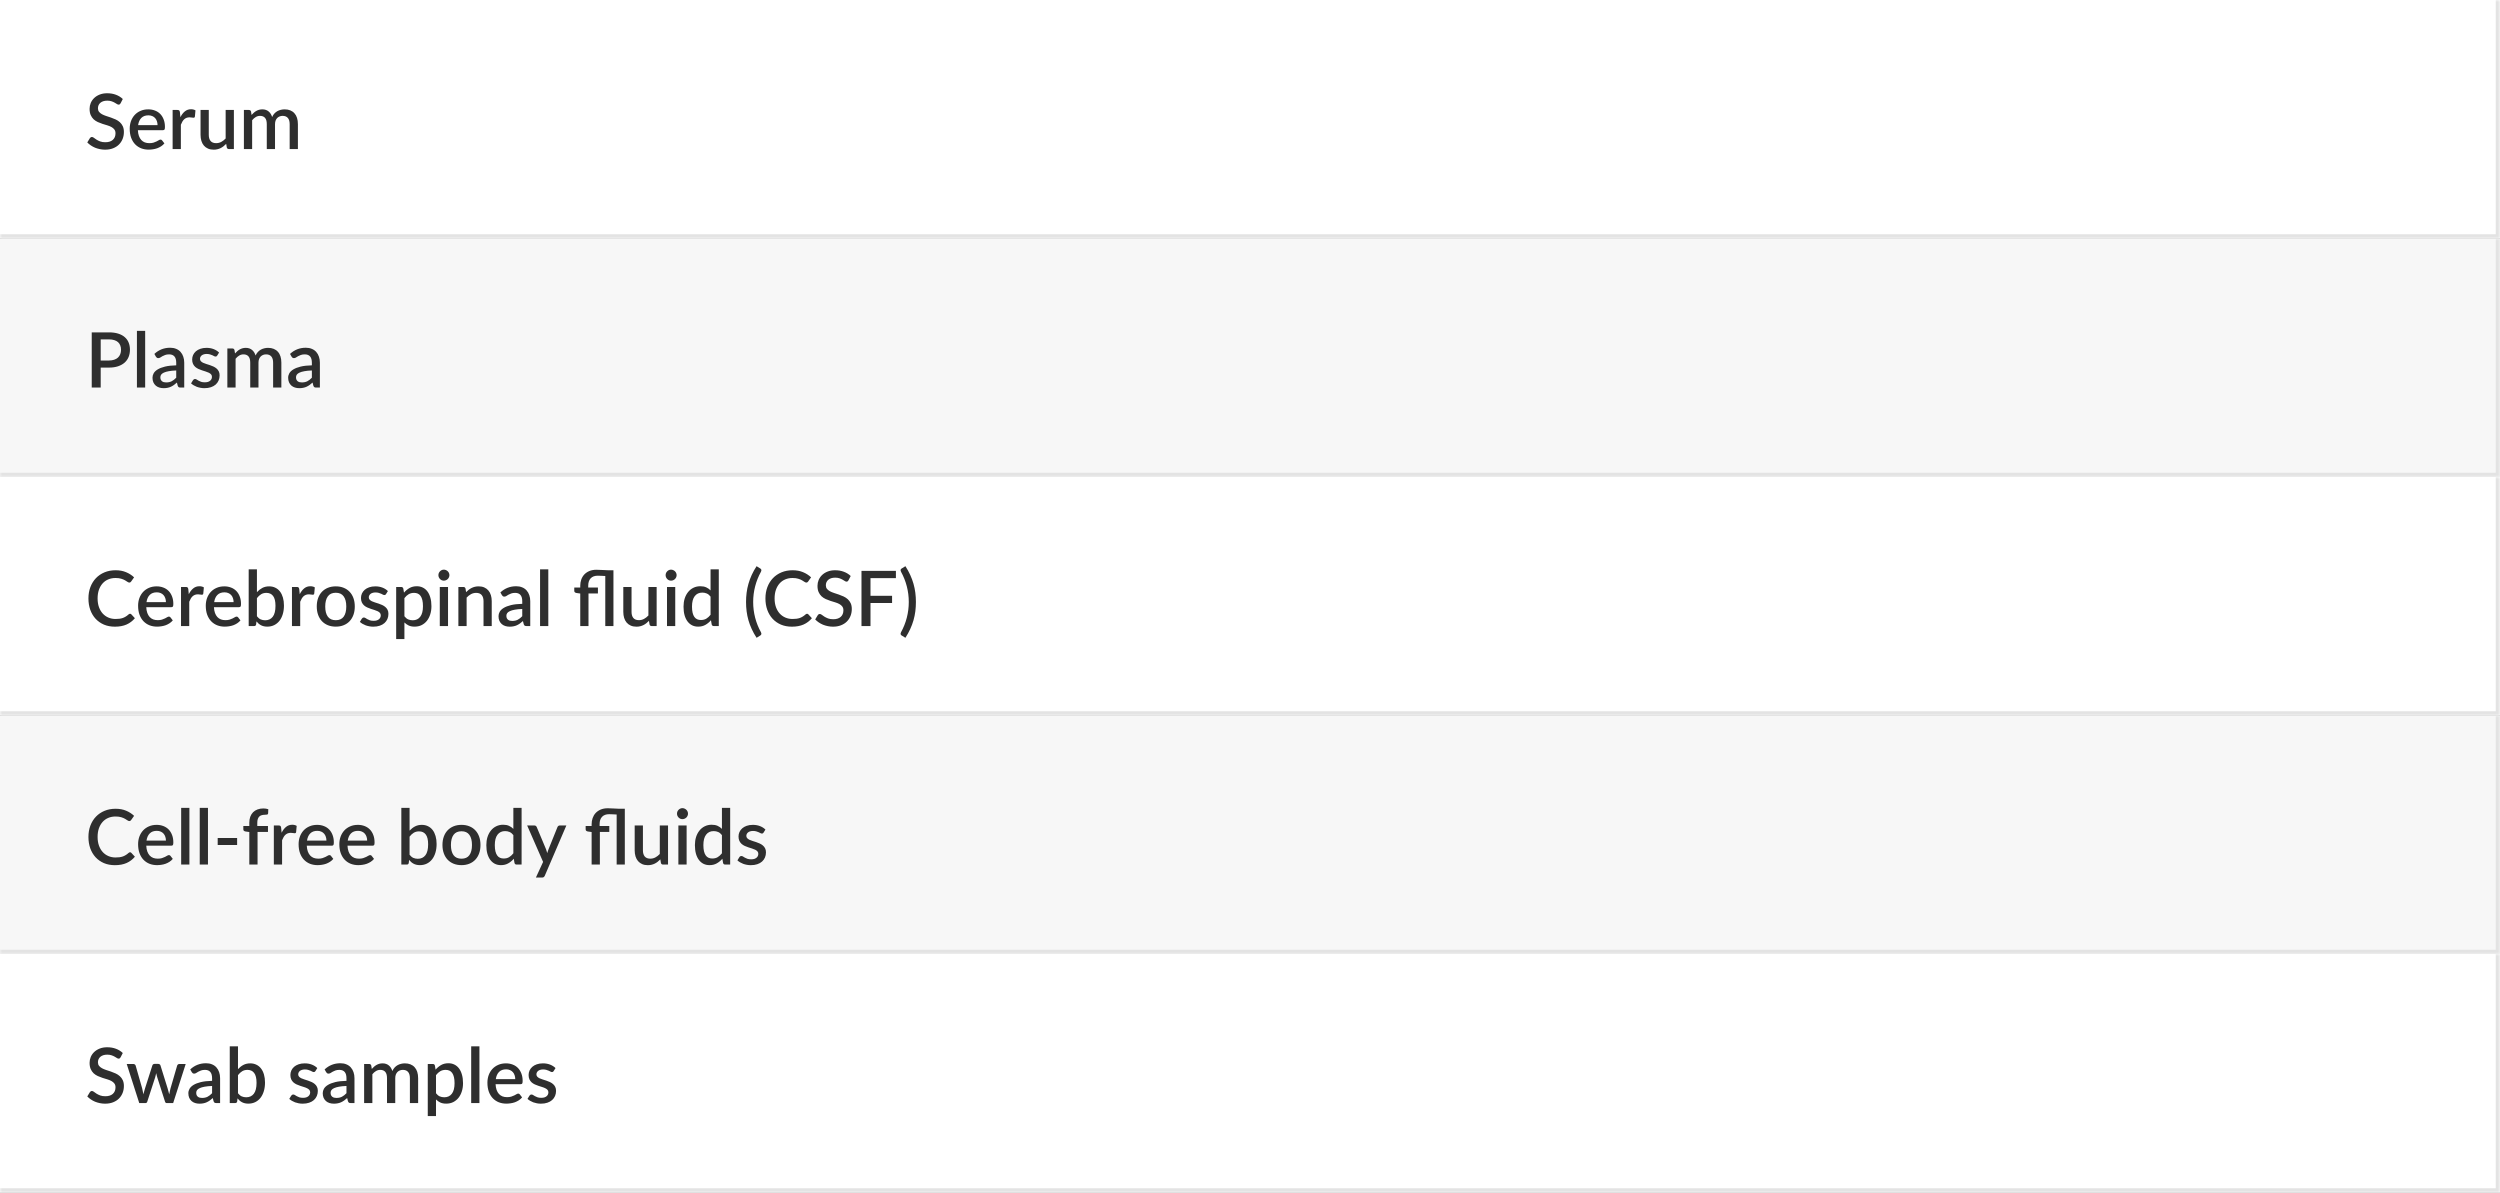 <svg width="587" height="280" viewBox="0 0 587 280" fill="none" xmlns="http://www.w3.org/2000/svg">
<rect x="0" y="0" width="587" height="280" fill="#808080" stroke="none"/>
<mask id="path-1-inside-1_43_3252" fill="white">
<path d="M0 0H587V56H0V0Z"/>
</mask>
<path d="M0 0H587V56H0V0Z" fill="white"/>
<path d="M28.316 24.254C28.25 24.362 28.181 24.443 28.109 24.497C28.037 24.545 27.947 24.569 27.839 24.569C27.725 24.569 27.596 24.521 27.452 24.425C27.314 24.329 27.14 24.224 26.93 24.11C26.726 23.99 26.483 23.882 26.201 23.786C25.919 23.684 25.583 23.633 25.193 23.633C24.833 23.633 24.515 23.678 24.239 23.768C23.969 23.858 23.741 23.984 23.555 24.146C23.369 24.308 23.228 24.5 23.132 24.722C23.042 24.938 22.997 25.175 22.997 25.433C22.997 25.763 23.084 26.039 23.258 26.261C23.432 26.477 23.66 26.663 23.942 26.819C24.23 26.975 24.557 27.113 24.923 27.233C25.289 27.347 25.661 27.47 26.039 27.602C26.423 27.734 26.798 27.884 27.164 28.052C27.53 28.22 27.854 28.433 28.136 28.691C28.424 28.949 28.655 29.264 28.829 29.636C29.003 30.008 29.09 30.461 29.09 30.995C29.09 31.571 28.991 32.111 28.793 32.615C28.595 33.119 28.307 33.56 27.929 33.938C27.557 34.31 27.095 34.604 26.543 34.82C25.997 35.036 25.373 35.144 24.671 35.144C24.257 35.144 23.852 35.102 23.456 35.018C23.066 34.94 22.691 34.829 22.331 34.685C21.977 34.535 21.644 34.355 21.332 34.145C21.02 33.935 20.741 33.701 20.495 33.443L21.107 32.435C21.161 32.351 21.23 32.285 21.314 32.237C21.398 32.189 21.491 32.165 21.593 32.165C21.731 32.165 21.884 32.231 22.052 32.363C22.22 32.489 22.421 32.63 22.655 32.786C22.895 32.936 23.183 33.077 23.519 33.209C23.855 33.335 24.257 33.398 24.725 33.398C25.487 33.398 26.075 33.212 26.489 32.84C26.909 32.468 27.119 31.955 27.119 31.301C27.119 30.935 27.032 30.638 26.858 30.41C26.684 30.176 26.453 29.981 26.165 29.825C25.883 29.669 25.559 29.537 25.193 29.429C24.827 29.321 24.455 29.207 24.077 29.087C23.699 28.961 23.327 28.817 22.961 28.655C22.595 28.487 22.268 28.271 21.98 28.007C21.698 27.737 21.47 27.407 21.296 27.017C21.122 26.621 21.035 26.129 21.035 25.541C21.035 25.073 21.125 24.62 21.305 24.182C21.491 23.744 21.758 23.357 22.106 23.021C22.46 22.679 22.895 22.406 23.411 22.202C23.927 21.998 24.515 21.896 25.175 21.896C25.919 21.896 26.6 22.013 27.218 22.247C27.842 22.481 28.379 22.814 28.829 23.246L28.316 24.254ZM36.991 29.375C36.991 29.051 36.943 28.751 36.847 28.475C36.757 28.193 36.622 27.95 36.442 27.746C36.262 27.536 36.037 27.374 35.767 27.26C35.503 27.14 35.197 27.08 34.849 27.08C34.147 27.08 33.595 27.281 33.193 27.683C32.791 28.085 32.536 28.649 32.428 29.375H36.991ZM32.374 30.563C32.398 31.085 32.479 31.538 32.617 31.922C32.755 32.3 32.938 32.615 33.166 32.867C33.4 33.119 33.676 33.308 33.994 33.434C34.318 33.554 34.678 33.614 35.074 33.614C35.452 33.614 35.779 33.572 36.055 33.488C36.331 33.398 36.571 33.302 36.775 33.2C36.979 33.092 37.153 32.996 37.297 32.912C37.441 32.822 37.573 32.777 37.693 32.777C37.849 32.777 37.969 32.837 38.053 32.957L38.602 33.668C38.374 33.938 38.116 34.166 37.828 34.352C37.54 34.538 37.234 34.691 36.91 34.811C36.586 34.925 36.253 35.006 35.911 35.054C35.569 35.108 35.236 35.135 34.912 35.135C34.276 35.135 33.685 35.03 33.139 34.82C32.599 34.604 32.128 34.289 31.726 33.875C31.33 33.461 31.018 32.948 30.79 32.336C30.568 31.724 30.457 31.019 30.457 30.221C30.457 29.585 30.556 28.991 30.754 28.439C30.958 27.887 31.246 27.407 31.618 26.999C31.996 26.591 32.452 26.27 32.986 26.036C33.526 25.796 34.135 25.676 34.813 25.676C35.377 25.676 35.899 25.769 36.379 25.955C36.859 26.135 37.273 26.402 37.621 26.756C37.969 27.11 38.239 27.545 38.431 28.061C38.629 28.571 38.728 29.153 38.728 29.807C38.728 30.107 38.695 30.308 38.629 30.41C38.563 30.512 38.443 30.563 38.269 30.563H32.374ZM42.359 27.521C42.648 26.939 42.995 26.483 43.404 26.153C43.812 25.817 44.3 25.649 44.87 25.649C45.069 25.649 45.255 25.673 45.428 25.721C45.602 25.763 45.758 25.829 45.897 25.919L45.761 27.377C45.737 27.479 45.699 27.551 45.645 27.593C45.596 27.629 45.531 27.647 45.447 27.647C45.356 27.647 45.227 27.632 45.059 27.602C44.892 27.566 44.715 27.548 44.529 27.548C44.258 27.548 44.019 27.587 43.809 27.665C43.605 27.743 43.419 27.857 43.251 28.007C43.089 28.157 42.944 28.34 42.819 28.556C42.693 28.772 42.575 29.018 42.468 29.294V35H40.532V25.82H41.657C41.861 25.82 42.002 25.859 42.081 25.937C42.158 26.009 42.212 26.138 42.242 26.324L42.359 27.521ZM54.917 25.82V35H53.747C53.489 35 53.324 34.877 53.252 34.631L53.108 33.776C52.916 33.98 52.712 34.166 52.496 34.334C52.286 34.502 52.061 34.646 51.821 34.766C51.581 34.886 51.323 34.979 51.047 35.045C50.777 35.111 50.486 35.144 50.174 35.144C49.67 35.144 49.226 35.06 48.842 34.892C48.458 34.724 48.134 34.487 47.87 34.181C47.612 33.875 47.417 33.509 47.285 33.083C47.153 32.651 47.087 32.177 47.087 31.661V25.82H49.022V31.661C49.022 32.279 49.163 32.759 49.445 33.101C49.733 33.443 50.168 33.614 50.75 33.614C51.176 33.614 51.572 33.518 51.938 33.326C52.31 33.128 52.658 32.858 52.982 32.516V25.82H54.917ZM57.267 35V25.82H58.437C58.701 25.82 58.869 25.943 58.941 26.189L59.067 26.99C59.235 26.798 59.409 26.624 59.589 26.468C59.769 26.306 59.961 26.168 60.165 26.054C60.375 25.934 60.597 25.841 60.831 25.775C61.071 25.709 61.329 25.676 61.605 25.676C61.899 25.676 62.169 25.718 62.415 25.802C62.661 25.886 62.877 26.006 63.063 26.162C63.255 26.318 63.42 26.507 63.558 26.729C63.696 26.951 63.81 27.2 63.9 27.476C64.038 27.158 64.212 26.885 64.422 26.657C64.632 26.429 64.866 26.243 65.124 26.099C65.382 25.955 65.655 25.85 65.943 25.784C66.237 25.712 66.534 25.676 66.834 25.676C67.326 25.676 67.764 25.754 68.148 25.91C68.538 26.066 68.865 26.294 69.129 26.594C69.399 26.888 69.603 27.251 69.741 27.683C69.879 28.115 69.948 28.607 69.948 29.159V35H68.013V29.159C68.013 28.511 67.872 28.025 67.59 27.701C67.314 27.371 66.903 27.206 66.357 27.206C66.111 27.206 65.88 27.248 65.664 27.332C65.448 27.416 65.259 27.539 65.097 27.701C64.935 27.863 64.806 28.067 64.71 28.313C64.62 28.553 64.575 28.835 64.575 29.159V35H62.64V29.159C62.64 28.487 62.505 27.995 62.235 27.683C61.965 27.365 61.569 27.206 61.047 27.206C60.687 27.206 60.354 27.299 60.048 27.485C59.742 27.665 59.46 27.914 59.202 28.232V35H57.267Z" fill="#2E2E2E"/>
<path d="M587 56V57H588V56H587ZM586 0V56H588V0H586ZM587 55H0V57H587V55Z" fill="#E3E3E3" mask="url(#path-1-inside-1_43_3252)"/>
<mask id="path-4-inside-2_43_3252" fill="white">
<path d="M0 56H587V112H0V56Z"/>
</mask>
<path d="M0 56H587V112H0V56Z" fill="#F7F7F7"/>
<path d="M25.571 84.646C26.039 84.646 26.45 84.586 26.804 84.466C27.164 84.346 27.461 84.178 27.695 83.962C27.935 83.74 28.115 83.473 28.235 83.161C28.355 82.849 28.415 82.501 28.415 82.117C28.415 81.739 28.355 81.4 28.235 81.1C28.121 80.8 27.947 80.545 27.713 80.335C27.479 80.125 27.182 79.966 26.822 79.858C26.468 79.744 26.051 79.687 25.571 79.687H23.645V84.646H25.571ZM25.571 78.04C26.417 78.04 27.149 78.139 27.767 78.337C28.391 78.535 28.904 78.814 29.306 79.174C29.714 79.528 30.017 79.957 30.215 80.461C30.413 80.959 30.512 81.511 30.512 82.117C30.512 82.735 30.407 83.302 30.197 83.818C29.987 84.328 29.675 84.769 29.261 85.141C28.847 85.507 28.331 85.795 27.713 86.005C27.101 86.209 26.387 86.311 25.571 86.311H23.645V91H21.539V78.04H25.571ZM34.084 77.68V91H32.149V77.68H34.084ZM41.377 86.986C40.687 87.01 40.105 87.067 39.631 87.157C39.157 87.241 38.773 87.352 38.479 87.49C38.185 87.622 37.972 87.781 37.84 87.967C37.714 88.153 37.651 88.357 37.651 88.579C37.651 88.795 37.684 88.981 37.75 89.137C37.822 89.287 37.918 89.413 38.038 89.515C38.164 89.611 38.308 89.683 38.47 89.731C38.638 89.773 38.821 89.794 39.019 89.794C39.523 89.794 39.955 89.701 40.315 89.515C40.681 89.323 41.035 89.047 41.377 88.687V86.986ZM36.247 83.098C37.285 82.132 38.521 81.649 39.955 81.649C40.483 81.649 40.951 81.736 41.359 81.91C41.773 82.078 42.118 82.318 42.394 82.63C42.676 82.942 42.889 83.314 43.033 83.746C43.183 84.172 43.258 84.646 43.258 85.168V91H42.394C42.208 91 42.067 90.973 41.971 90.919C41.875 90.859 41.794 90.742 41.728 90.568L41.539 89.821C41.305 90.031 41.074 90.22 40.846 90.388C40.618 90.55 40.381 90.688 40.135 90.802C39.895 90.916 39.634 91 39.352 91.054C39.076 91.114 38.77 91.144 38.434 91.144C38.062 91.144 37.714 91.093 37.39 90.991C37.072 90.889 36.796 90.736 36.562 90.532C36.328 90.322 36.142 90.064 36.004 89.758C35.872 89.452 35.806 89.092 35.806 88.678C35.806 88.324 35.899 87.979 36.085 87.643C36.277 87.307 36.589 87.007 37.021 86.743C37.459 86.473 38.032 86.251 38.74 86.077C39.454 85.903 40.333 85.804 41.377 85.78V85.168C41.377 84.508 41.236 84.016 40.954 83.692C40.672 83.368 40.258 83.206 39.712 83.206C39.34 83.206 39.028 83.254 38.776 83.35C38.524 83.44 38.305 83.539 38.119 83.647C37.933 83.755 37.768 83.857 37.624 83.953C37.48 84.043 37.327 84.088 37.165 84.088C37.033 84.088 36.919 84.055 36.823 83.989C36.733 83.917 36.658 83.83 36.598 83.728L36.247 83.098ZM51.006 83.485C50.958 83.569 50.904 83.629 50.844 83.665C50.784 83.701 50.709 83.719 50.619 83.719C50.517 83.719 50.406 83.689 50.286 83.629C50.166 83.563 50.025 83.491 49.863 83.413C49.701 83.335 49.509 83.266 49.287 83.206C49.071 83.14 48.816 83.107 48.522 83.107C48.282 83.107 48.063 83.137 47.865 83.197C47.673 83.251 47.508 83.332 47.37 83.44C47.238 83.542 47.136 83.665 47.064 83.809C46.992 83.947 46.956 84.097 46.956 84.259C46.956 84.475 47.022 84.655 47.154 84.799C47.286 84.943 47.46 85.069 47.676 85.177C47.892 85.279 48.138 85.372 48.414 85.456C48.69 85.54 48.972 85.63 49.26 85.726C49.548 85.822 49.83 85.933 50.106 86.059C50.382 86.185 50.628 86.341 50.844 86.527C51.06 86.707 51.234 86.929 51.366 87.193C51.498 87.451 51.564 87.766 51.564 88.138C51.564 88.57 51.486 88.969 51.33 89.335C51.174 89.701 50.946 90.019 50.646 90.289C50.346 90.559 49.971 90.769 49.521 90.919C49.077 91.069 48.567 91.144 47.991 91.144C47.673 91.144 47.364 91.114 47.064 91.054C46.77 91 46.488 90.925 46.218 90.829C45.954 90.727 45.705 90.607 45.471 90.469C45.243 90.331 45.039 90.181 44.859 90.019L45.309 89.281C45.363 89.191 45.429 89.122 45.507 89.074C45.591 89.02 45.693 88.993 45.813 88.993C45.939 88.993 46.062 89.035 46.182 89.119C46.308 89.197 46.452 89.284 46.614 89.38C46.782 89.476 46.983 89.566 47.217 89.65C47.451 89.728 47.742 89.767 48.09 89.767C48.378 89.767 48.627 89.734 48.837 89.668C49.047 89.596 49.221 89.5 49.359 89.38C49.497 89.26 49.599 89.125 49.665 88.975C49.731 88.819 49.764 88.654 49.764 88.48C49.764 88.246 49.698 88.054 49.566 87.904C49.434 87.754 49.257 87.625 49.035 87.517C48.819 87.409 48.57 87.313 48.288 87.229C48.012 87.145 47.73 87.055 47.442 86.959C47.154 86.863 46.869 86.752 46.587 86.626C46.311 86.5 46.062 86.341 45.84 86.149C45.624 85.951 45.45 85.714 45.318 85.438C45.186 85.156 45.12 84.814 45.12 84.412C45.12 84.046 45.192 83.698 45.336 83.368C45.486 83.038 45.702 82.747 45.984 82.495C46.272 82.243 46.623 82.045 47.037 81.901C47.457 81.751 47.94 81.676 48.486 81.676C49.104 81.676 49.665 81.775 50.169 81.973C50.673 82.171 51.096 82.441 51.438 82.783L51.006 83.485ZM53.382 91V81.82H54.552C54.816 81.82 54.984 81.943 55.056 82.189L55.182 82.99C55.35 82.798 55.524 82.624 55.704 82.468C55.884 82.306 56.076 82.168 56.28 82.054C56.49 81.934 56.712 81.841 56.946 81.775C57.186 81.709 57.444 81.676 57.72 81.676C58.014 81.676 58.284 81.718 58.53 81.802C58.776 81.886 58.992 82.006 59.178 82.162C59.37 82.318 59.535 82.507 59.673 82.729C59.811 82.951 59.925 83.2 60.015 83.476C60.153 83.158 60.327 82.885 60.537 82.657C60.747 82.429 60.981 82.243 61.239 82.099C61.497 81.955 61.77 81.85 62.058 81.784C62.352 81.712 62.649 81.676 62.949 81.676C63.441 81.676 63.879 81.754 64.263 81.91C64.653 82.066 64.98 82.294 65.244 82.594C65.514 82.888 65.718 83.251 65.856 83.683C65.994 84.115 66.063 84.607 66.063 85.159V91H64.128V85.159C64.128 84.511 63.987 84.025 63.705 83.701C63.429 83.371 63.018 83.206 62.472 83.206C62.226 83.206 61.995 83.248 61.779 83.332C61.563 83.416 61.374 83.539 61.212 83.701C61.05 83.863 60.921 84.067 60.825 84.313C60.735 84.553 60.69 84.835 60.69 85.159V91H58.755V85.159C58.755 84.487 58.62 83.995 58.35 83.683C58.08 83.365 57.684 83.206 57.162 83.206C56.802 83.206 56.469 83.299 56.163 83.485C55.857 83.665 55.575 83.914 55.317 84.232V91H53.382ZM73.228 86.986C72.538 87.01 71.957 87.067 71.483 87.157C71.008 87.241 70.624 87.352 70.331 87.49C70.037 87.622 69.823 87.781 69.692 87.967C69.566 88.153 69.502 88.357 69.502 88.579C69.502 88.795 69.535 88.981 69.602 89.137C69.674 89.287 69.769 89.413 69.889 89.515C70.016 89.611 70.159 89.683 70.322 89.731C70.49 89.773 70.672 89.794 70.871 89.794C71.374 89.794 71.806 89.701 72.166 89.515C72.532 89.323 72.886 89.047 73.228 88.687V86.986ZM68.099 83.098C69.136 82.132 70.373 81.649 71.806 81.649C72.335 81.649 72.802 81.736 73.21 81.91C73.624 82.078 73.969 82.318 74.246 82.63C74.528 82.942 74.74 83.314 74.885 83.746C75.034 84.172 75.109 84.646 75.109 85.168V91H74.246C74.059 91 73.918 90.973 73.823 90.919C73.727 90.859 73.645 90.742 73.579 90.568L73.391 89.821C73.156 90.031 72.925 90.22 72.698 90.388C72.469 90.55 72.233 90.688 71.987 90.802C71.746 90.916 71.486 91 71.204 91.054C70.927 91.114 70.621 91.144 70.285 91.144C69.913 91.144 69.566 91.093 69.242 90.991C68.924 90.889 68.647 90.736 68.413 90.532C68.18 90.322 67.993 90.064 67.856 89.758C67.724 89.452 67.657 89.092 67.657 88.678C67.657 88.324 67.751 87.979 67.936 87.643C68.129 87.307 68.441 87.007 68.873 86.743C69.311 86.473 69.883 86.251 70.591 86.077C71.305 85.903 72.184 85.804 73.228 85.78V85.168C73.228 84.508 73.088 84.016 72.805 83.692C72.523 83.368 72.109 83.206 71.564 83.206C71.192 83.206 70.879 83.254 70.627 83.35C70.376 83.44 70.156 83.539 69.971 83.647C69.784 83.755 69.62 83.857 69.475 83.953C69.332 84.043 69.178 84.088 69.016 84.088C68.885 84.088 68.77 84.055 68.674 83.989C68.585 83.917 68.51 83.83 68.45 83.728L68.099 83.098Z" fill="#2E2E2E"/>
<path d="M587 112V113H588V112H587ZM586 56V112H588V56H586ZM587 111H0V113H587V111Z" fill="#E3E3E3" mask="url(#path-4-inside-2_43_3252)"/>
<mask id="path-7-inside-3_43_3252" fill="white">
<path d="M0 112H587V168H0V112Z"/>
</mask>
<path d="M0 112H587V168H0V112Z" fill="white"/>
<path d="M30.539 144.111C30.653 144.111 30.752 144.156 30.836 144.246L31.673 145.155C31.145 145.791 30.497 146.283 29.729 146.631C28.961 146.973 28.043 147.144 26.975 147.144C26.027 147.144 25.169 146.982 24.401 146.658C23.639 146.328 22.988 145.872 22.448 145.29C21.908 144.702 21.491 144.003 21.197 143.193C20.909 142.383 20.765 141.492 20.765 140.52C20.765 139.548 20.918 138.657 21.224 137.847C21.536 137.031 21.971 136.332 22.529 135.75C23.093 135.162 23.765 134.706 24.545 134.382C25.331 134.058 26.195 133.896 27.137 133.896C28.073 133.896 28.898 134.049 29.612 134.355C30.332 134.655 30.956 135.057 31.484 135.561L30.791 136.542C30.743 136.608 30.686 136.665 30.62 136.713C30.554 136.761 30.464 136.785 30.35 136.785C30.23 136.785 30.092 136.731 29.936 136.623C29.786 136.509 29.591 136.386 29.351 136.254C29.117 136.116 28.82 135.993 28.46 135.885C28.106 135.771 27.662 135.714 27.128 135.714C26.51 135.714 25.943 135.822 25.427 136.038C24.911 136.254 24.467 136.569 24.095 136.983C23.723 137.397 23.432 137.901 23.222 138.495C23.018 139.089 22.916 139.764 22.916 140.52C22.916 141.282 23.024 141.963 23.24 142.563C23.456 143.157 23.753 143.661 24.131 144.075C24.509 144.483 24.953 144.795 25.463 145.011C25.973 145.227 26.522 145.335 27.11 145.335C27.47 145.335 27.791 145.317 28.073 145.281C28.361 145.239 28.625 145.176 28.865 145.092C29.105 145.002 29.33 144.891 29.54 144.759C29.756 144.627 29.969 144.465 30.179 144.273C30.299 144.165 30.419 144.111 30.539 144.111ZM38.96 141.375C38.96 141.051 38.912 140.751 38.816 140.475C38.726 140.193 38.591 139.95 38.411 139.746C38.231 139.536 38.006 139.374 37.736 139.26C37.472 139.14 37.166 139.08 36.818 139.08C36.116 139.08 35.564 139.281 35.162 139.683C34.76 140.085 34.505 140.649 34.397 141.375H38.96ZM34.343 142.563C34.367 143.085 34.448 143.538 34.586 143.922C34.724 144.3 34.907 144.615 35.135 144.867C35.369 145.119 35.645 145.308 35.963 145.434C36.287 145.554 36.647 145.614 37.043 145.614C37.421 145.614 37.748 145.572 38.024 145.488C38.3 145.398 38.54 145.302 38.744 145.2C38.948 145.092 39.122 144.996 39.266 144.912C39.41 144.822 39.542 144.777 39.662 144.777C39.818 144.777 39.938 144.837 40.022 144.957L40.571 145.668C40.343 145.938 40.085 146.166 39.797 146.352C39.509 146.538 39.203 146.691 38.879 146.811C38.555 146.925 38.222 147.006 37.88 147.054C37.538 147.108 37.205 147.135 36.881 147.135C36.245 147.135 35.654 147.03 35.108 146.82C34.568 146.604 34.097 146.289 33.695 145.875C33.299 145.461 32.987 144.948 32.759 144.336C32.537 143.724 32.426 143.019 32.426 142.221C32.426 141.585 32.525 140.991 32.723 140.439C32.927 139.887 33.215 139.407 33.587 138.999C33.965 138.591 34.421 138.27 34.955 138.036C35.495 137.796 36.104 137.676 36.782 137.676C37.346 137.676 37.868 137.769 38.348 137.955C38.828 138.135 39.242 138.402 39.59 138.756C39.938 139.11 40.208 139.545 40.4 140.061C40.598 140.571 40.697 141.153 40.697 141.807C40.697 142.107 40.664 142.308 40.598 142.41C40.532 142.512 40.412 142.563 40.238 142.563H34.343ZM44.328 139.521C44.616 138.939 44.964 138.483 45.372 138.153C45.78 137.817 46.269 137.649 46.839 137.649C47.037 137.649 47.223 137.673 47.397 137.721C47.571 137.763 47.727 137.829 47.865 137.919L47.73 139.377C47.706 139.479 47.667 139.551 47.613 139.593C47.565 139.629 47.499 139.647 47.415 139.647C47.325 139.647 47.196 139.632 47.028 139.602C46.86 139.566 46.683 139.548 46.497 139.548C46.227 139.548 45.987 139.587 45.777 139.665C45.573 139.743 45.387 139.857 45.219 140.007C45.057 140.157 44.913 140.34 44.787 140.556C44.661 140.772 44.544 141.018 44.436 141.294V147H42.501V137.82H43.626C43.83 137.82 43.971 137.859 44.049 137.937C44.127 138.009 44.181 138.138 44.211 138.324L44.328 139.521ZM54.85 141.375C54.85 141.051 54.802 140.751 54.706 140.475C54.616 140.193 54.481 139.95 54.301 139.746C54.121 139.536 53.896 139.374 53.626 139.26C53.362 139.14 53.056 139.08 52.708 139.08C52.006 139.08 51.454 139.281 51.052 139.683C50.65 140.085 50.395 140.649 50.287 141.375H54.85ZM50.233 142.563C50.257 143.085 50.338 143.538 50.476 143.922C50.614 144.3 50.797 144.615 51.025 144.867C51.259 145.119 51.535 145.308 51.853 145.434C52.177 145.554 52.537 145.614 52.933 145.614C53.311 145.614 53.638 145.572 53.914 145.488C54.19 145.398 54.43 145.302 54.634 145.2C54.838 145.092 55.012 144.996 55.156 144.912C55.3 144.822 55.432 144.777 55.552 144.777C55.708 144.777 55.828 144.837 55.912 144.957L56.461 145.668C56.233 145.938 55.975 146.166 55.687 146.352C55.399 146.538 55.093 146.691 54.769 146.811C54.445 146.925 54.112 147.006 53.77 147.054C53.428 147.108 53.095 147.135 52.771 147.135C52.135 147.135 51.544 147.03 50.998 146.82C50.458 146.604 49.987 146.289 49.585 145.875C49.189 145.461 48.877 144.948 48.649 144.336C48.427 143.724 48.316 143.019 48.316 142.221C48.316 141.585 48.415 140.991 48.613 140.439C48.817 139.887 49.105 139.407 49.477 138.999C49.855 138.591 50.311 138.27 50.845 138.036C51.385 137.796 51.994 137.676 52.672 137.676C53.236 137.676 53.758 137.769 54.238 137.955C54.718 138.135 55.132 138.402 55.48 138.756C55.828 139.11 56.098 139.545 56.29 140.061C56.488 140.571 56.587 141.153 56.587 141.807C56.587 142.107 56.554 142.308 56.488 142.41C56.422 142.512 56.302 142.563 56.128 142.563H50.233ZM60.327 144.696C60.597 145.044 60.891 145.29 61.209 145.434C61.533 145.572 61.884 145.641 62.262 145.641C63.024 145.641 63.618 145.365 64.044 144.813C64.47 144.261 64.683 143.406 64.683 142.248C64.683 141.192 64.497 140.421 64.125 139.935C63.759 139.449 63.234 139.206 62.55 139.206C62.076 139.206 61.662 139.314 61.308 139.53C60.96 139.74 60.633 140.043 60.327 140.439V144.696ZM60.327 139.035C60.705 138.621 61.128 138.291 61.596 138.045C62.064 137.799 62.598 137.676 63.198 137.676C63.732 137.676 64.212 137.781 64.638 137.991C65.07 138.195 65.436 138.492 65.736 138.882C66.036 139.272 66.267 139.746 66.429 140.304C66.591 140.856 66.672 141.48 66.672 142.176C66.672 142.92 66.579 143.598 66.393 144.21C66.213 144.816 65.952 145.338 65.61 145.776C65.268 146.208 64.854 146.544 64.368 146.784C63.882 147.018 63.339 147.135 62.739 147.135C62.445 147.135 62.178 147.105 61.938 147.045C61.698 146.991 61.476 146.91 61.272 146.802C61.068 146.694 60.879 146.565 60.705 146.415C60.537 146.265 60.375 146.094 60.219 145.902L60.138 146.613C60.108 146.751 60.054 146.85 59.976 146.91C59.898 146.97 59.79 147 59.652 147H58.392V133.68H60.327V139.035ZM70.379 139.521C70.667 138.939 71.015 138.483 71.423 138.153C71.831 137.817 72.32 137.649 72.89 137.649C73.088 137.649 73.274 137.673 73.448 137.721C73.622 137.763 73.778 137.829 73.916 137.919L73.781 139.377C73.757 139.479 73.718 139.551 73.664 139.593C73.616 139.629 73.55 139.647 73.466 139.647C73.376 139.647 73.247 139.632 73.079 139.602C72.911 139.566 72.734 139.548 72.548 139.548C72.278 139.548 72.038 139.587 71.828 139.665C71.624 139.743 71.438 139.857 71.27 140.007C71.108 140.157 70.964 140.34 70.838 140.556C70.712 140.772 70.595 141.018 70.487 141.294V147H68.552V137.82H69.677C69.881 137.82 70.022 137.859 70.1 137.937C70.178 138.009 70.232 138.138 70.262 138.324L70.379 139.521ZM78.849 137.676C79.527 137.676 80.139 137.787 80.685 138.009C81.237 138.231 81.705 138.546 82.089 138.954C82.479 139.362 82.779 139.857 82.989 140.439C83.199 141.021 83.304 141.675 83.304 142.401C83.304 143.127 83.199 143.781 82.989 144.363C82.779 144.945 82.479 145.443 82.089 145.857C81.705 146.265 81.237 146.58 80.685 146.802C80.139 147.024 79.527 147.135 78.849 147.135C78.165 147.135 77.547 147.024 76.995 146.802C76.449 146.58 75.981 146.265 75.591 145.857C75.201 145.443 74.901 144.945 74.691 144.363C74.481 143.781 74.376 143.127 74.376 142.401C74.376 141.675 74.481 141.021 74.691 140.439C74.901 139.857 75.201 139.362 75.591 138.954C75.981 138.546 76.449 138.231 76.995 138.009C77.547 137.787 78.165 137.676 78.849 137.676ZM78.849 145.623C79.677 145.623 80.292 145.347 80.694 144.795C81.102 144.237 81.306 143.442 81.306 142.41C81.306 141.378 81.102 140.583 80.694 140.025C80.292 139.461 79.677 139.179 78.849 139.179C78.009 139.179 77.385 139.461 76.977 140.025C76.569 140.583 76.365 141.378 76.365 142.41C76.365 143.442 76.569 144.237 76.977 144.795C77.385 145.347 78.009 145.623 78.849 145.623ZM90.644 139.485C90.596 139.569 90.542 139.629 90.482 139.665C90.422 139.701 90.347 139.719 90.257 139.719C90.155 139.719 90.044 139.689 89.924 139.629C89.804 139.563 89.663 139.491 89.501 139.413C89.339 139.335 89.147 139.266 88.925 139.206C88.709 139.14 88.454 139.107 88.16 139.107C87.92 139.107 87.701 139.137 87.503 139.197C87.311 139.251 87.146 139.332 87.008 139.44C86.876 139.542 86.774 139.665 86.702 139.809C86.63 139.947 86.594 140.097 86.594 140.259C86.594 140.475 86.66 140.655 86.792 140.799C86.924 140.943 87.098 141.069 87.314 141.177C87.53 141.279 87.776 141.372 88.052 141.456C88.328 141.54 88.61 141.63 88.898 141.726C89.186 141.822 89.468 141.933 89.744 142.059C90.02 142.185 90.266 142.341 90.482 142.527C90.698 142.707 90.872 142.929 91.004 143.193C91.136 143.451 91.202 143.766 91.202 144.138C91.202 144.57 91.124 144.969 90.968 145.335C90.812 145.701 90.584 146.019 90.284 146.289C89.984 146.559 89.609 146.769 89.159 146.919C88.715 147.069 88.205 147.144 87.629 147.144C87.311 147.144 87.002 147.114 86.702 147.054C86.408 147 86.126 146.925 85.856 146.829C85.592 146.727 85.343 146.607 85.109 146.469C84.881 146.331 84.677 146.181 84.497 146.019L84.947 145.281C85.001 145.191 85.067 145.122 85.145 145.074C85.229 145.02 85.331 144.993 85.451 144.993C85.577 144.993 85.7 145.035 85.82 145.119C85.946 145.197 86.09 145.284 86.252 145.38C86.42 145.476 86.621 145.566 86.855 145.65C87.089 145.728 87.38 145.767 87.728 145.767C88.016 145.767 88.265 145.734 88.475 145.668C88.685 145.596 88.859 145.5 88.997 145.38C89.135 145.26 89.237 145.125 89.303 144.975C89.369 144.819 89.402 144.654 89.402 144.48C89.402 144.246 89.336 144.054 89.204 143.904C89.072 143.754 88.895 143.625 88.673 143.517C88.457 143.409 88.208 143.313 87.926 143.229C87.65 143.145 87.368 143.055 87.08 142.959C86.792 142.863 86.507 142.752 86.225 142.626C85.949 142.5 85.7 142.341 85.478 142.149C85.262 141.951 85.088 141.714 84.956 141.438C84.824 141.156 84.758 140.814 84.758 140.412C84.758 140.046 84.83 139.698 84.974 139.368C85.124 139.038 85.34 138.747 85.622 138.495C85.91 138.243 86.261 138.045 86.675 137.901C87.095 137.751 87.578 137.676 88.124 137.676C88.742 137.676 89.303 137.775 89.807 137.973C90.311 138.171 90.734 138.441 91.076 138.783L90.644 139.485ZM94.956 144.696C95.226 145.044 95.52 145.29 95.838 145.434C96.162 145.572 96.519 145.641 96.909 145.641C97.665 145.641 98.253 145.365 98.673 144.813C99.099 144.261 99.312 143.439 99.312 142.347C99.312 141.783 99.264 141.303 99.168 140.907C99.072 140.505 98.934 140.178 98.754 139.926C98.574 139.674 98.355 139.491 98.097 139.377C97.839 139.263 97.548 139.206 97.224 139.206C96.732 139.206 96.306 139.314 95.946 139.53C95.592 139.74 95.262 140.043 94.956 140.439V144.696ZM94.857 139.152C95.241 138.702 95.676 138.339 96.162 138.063C96.654 137.787 97.224 137.649 97.872 137.649C98.388 137.649 98.856 137.754 99.276 137.964C99.696 138.168 100.056 138.468 100.356 138.864C100.656 139.26 100.887 139.752 101.049 140.34C101.217 140.922 101.301 141.591 101.301 142.347C101.301 143.025 101.208 143.658 101.022 144.246C100.842 144.828 100.581 145.335 100.239 145.767C99.897 146.193 99.483 146.529 98.997 146.775C98.511 147.015 97.962 147.135 97.35 147.135C96.81 147.135 96.351 147.048 95.973 146.874C95.601 146.7 95.262 146.46 94.956 146.154V150.051H93.021V137.82H94.191C94.455 137.82 94.623 137.943 94.695 138.189L94.857 139.152ZM105.197 137.82V147H103.262V137.82H105.197ZM105.521 135.048C105.521 135.222 105.485 135.387 105.413 135.543C105.347 135.699 105.254 135.837 105.134 135.957C105.014 136.071 104.873 136.164 104.711 136.236C104.555 136.302 104.387 136.335 104.207 136.335C104.033 136.335 103.868 136.302 103.712 136.236C103.562 136.164 103.43 136.071 103.316 135.957C103.202 135.837 103.109 135.699 103.037 135.543C102.971 135.387 102.938 135.222 102.938 135.048C102.938 134.868 102.971 134.7 103.037 134.544C103.109 134.388 103.202 134.253 103.316 134.139C103.43 134.019 103.562 133.926 103.712 133.86C103.868 133.788 104.033 133.752 104.207 133.752C104.387 133.752 104.555 133.788 104.711 133.86C104.873 133.926 105.014 134.019 105.134 134.139C105.254 134.253 105.347 134.388 105.413 134.544C105.485 134.7 105.521 134.868 105.521 135.048ZM109.437 139.035C109.635 138.831 109.839 138.648 110.049 138.486C110.265 138.318 110.493 138.174 110.733 138.054C110.973 137.934 111.228 137.841 111.498 137.775C111.768 137.709 112.062 137.676 112.38 137.676C112.884 137.676 113.325 137.76 113.703 137.928C114.087 138.096 114.408 138.333 114.666 138.639C114.93 138.945 115.128 139.314 115.26 139.746C115.392 140.172 115.458 140.643 115.458 141.159V147H113.532V141.159C113.532 140.541 113.388 140.061 113.1 139.719C112.818 139.377 112.386 139.206 111.804 139.206C111.372 139.206 110.97 139.305 110.598 139.503C110.232 139.701 109.887 139.971 109.563 140.313V147H107.628V137.82H108.798C109.062 137.82 109.23 137.943 109.302 138.189L109.437 139.035ZM122.623 142.986C121.933 143.01 121.351 143.067 120.877 143.157C120.403 143.241 120.019 143.352 119.725 143.49C119.431 143.622 119.218 143.781 119.086 143.967C118.96 144.153 118.897 144.357 118.897 144.579C118.897 144.795 118.93 144.981 118.996 145.137C119.068 145.287 119.164 145.413 119.284 145.515C119.41 145.611 119.554 145.683 119.716 145.731C119.884 145.773 120.067 145.794 120.265 145.794C120.769 145.794 121.201 145.701 121.561 145.515C121.927 145.323 122.281 145.047 122.623 144.687V142.986ZM117.493 139.098C118.531 138.132 119.767 137.649 121.201 137.649C121.729 137.649 122.197 137.736 122.605 137.91C123.019 138.078 123.364 138.318 123.64 138.63C123.922 138.942 124.135 139.314 124.279 139.746C124.429 140.172 124.504 140.646 124.504 141.168V147H123.64C123.454 147 123.313 146.973 123.217 146.919C123.121 146.859 123.04 146.742 122.974 146.568L122.785 145.821C122.551 146.031 122.32 146.22 122.092 146.388C121.864 146.55 121.627 146.688 121.381 146.802C121.141 146.916 120.88 147 120.598 147.054C120.322 147.114 120.016 147.144 119.68 147.144C119.308 147.144 118.96 147.093 118.636 146.991C118.318 146.889 118.042 146.736 117.808 146.532C117.574 146.322 117.388 146.064 117.25 145.758C117.118 145.452 117.052 145.092 117.052 144.678C117.052 144.324 117.145 143.979 117.331 143.643C117.523 143.307 117.835 143.007 118.267 142.743C118.705 142.473 119.278 142.251 119.986 142.077C120.7 141.903 121.579 141.804 122.623 141.78V141.168C122.623 140.508 122.482 140.016 122.2 139.692C121.918 139.368 121.504 139.206 120.958 139.206C120.586 139.206 120.274 139.254 120.022 139.35C119.77 139.44 119.551 139.539 119.365 139.647C119.179 139.755 119.014 139.857 118.87 139.953C118.726 140.043 118.573 140.088 118.411 140.088C118.279 140.088 118.165 140.055 118.069 139.989C117.979 139.917 117.904 139.83 117.844 139.728L117.493 139.098ZM128.742 133.68V147H126.807V133.68H128.742ZM136.243 147V139.359L135.343 139.233C135.193 139.203 135.07 139.149 134.974 139.071C134.884 138.993 134.839 138.882 134.839 138.738V137.946H136.243V137.514C136.243 137.016 136.321 136.542 136.477 136.092C136.633 135.642 136.867 135.246 137.179 134.904C137.497 134.562 137.893 134.289 138.367 134.085C138.847 133.881 139.411 133.779 140.059 133.779C140.545 133.779 141.007 133.797 141.445 133.833C141.883 133.869 142.318 133.89 142.75 133.896H144.037V147H142.12V135.246C141.796 135.234 141.478 135.219 141.166 135.201C140.854 135.183 140.584 135.174 140.356 135.174C139.636 135.174 139.081 135.378 138.691 135.786C138.307 136.194 138.115 136.77 138.115 137.514V137.946H140.392V139.341H138.178V147H136.243ZM154.181 137.82V147H153.011C152.753 147 152.588 146.877 152.516 146.631L152.372 145.776C152.18 145.98 151.976 146.166 151.76 146.334C151.55 146.502 151.325 146.646 151.085 146.766C150.845 146.886 150.587 146.979 150.311 147.045C150.041 147.111 149.75 147.144 149.438 147.144C148.934 147.144 148.49 147.06 148.106 146.892C147.722 146.724 147.398 146.487 147.134 146.181C146.876 145.875 146.681 145.509 146.549 145.083C146.417 144.651 146.351 144.177 146.351 143.661V137.82H148.286V143.661C148.286 144.279 148.427 144.759 148.709 145.101C148.997 145.443 149.432 145.614 150.014 145.614C150.44 145.614 150.836 145.518 151.202 145.326C151.574 145.128 151.922 144.858 152.246 144.516V137.82H154.181ZM158.547 137.82V147H156.612V137.82H158.547ZM158.871 135.048C158.871 135.222 158.835 135.387 158.763 135.543C158.697 135.699 158.604 135.837 158.484 135.957C158.364 136.071 158.223 136.164 158.061 136.236C157.905 136.302 157.737 136.335 157.557 136.335C157.383 136.335 157.218 136.302 157.062 136.236C156.912 136.164 156.78 136.071 156.666 135.957C156.552 135.837 156.459 135.699 156.387 135.543C156.321 135.387 156.288 135.222 156.288 135.048C156.288 134.868 156.321 134.7 156.387 134.544C156.459 134.388 156.552 134.253 156.666 134.139C156.78 134.019 156.912 133.926 157.062 133.86C157.218 133.788 157.383 133.752 157.557 133.752C157.737 133.752 157.905 133.788 158.061 133.86C158.223 133.926 158.364 134.019 158.484 134.139C158.604 134.253 158.697 134.388 158.763 134.544C158.835 134.7 158.871 134.868 158.871 135.048ZM166.837 140.079C166.567 139.731 166.27 139.488 165.946 139.35C165.622 139.212 165.271 139.143 164.893 139.143C164.137 139.143 163.546 139.422 163.12 139.98C162.694 140.532 162.481 141.351 162.481 142.437C162.481 143.001 162.529 143.484 162.625 143.886C162.721 144.282 162.859 144.606 163.039 144.858C163.219 145.11 163.438 145.293 163.696 145.407C163.954 145.521 164.245 145.578 164.569 145.578C165.061 145.578 165.484 145.473 165.838 145.263C166.198 145.047 166.531 144.744 166.837 144.354V140.079ZM168.772 133.68V147H167.602C167.344 147 167.179 146.877 167.107 146.631L166.936 145.632C166.552 146.082 166.114 146.445 165.622 146.721C165.136 146.997 164.569 147.135 163.921 147.135C163.405 147.135 162.937 147.033 162.517 146.829C162.097 146.619 161.737 146.316 161.437 145.92C161.137 145.524 160.903 145.035 160.735 144.453C160.573 143.865 160.492 143.193 160.492 142.437C160.492 141.753 160.582 141.12 160.762 140.538C160.948 139.956 161.212 139.452 161.554 139.026C161.896 138.594 162.31 138.258 162.796 138.018C163.288 137.772 163.837 137.649 164.443 137.649C164.983 137.649 165.442 137.736 165.82 137.91C166.198 138.078 166.537 138.315 166.837 138.621V133.68H168.772ZM176.844 141.348C176.844 142.608 177 143.841 177.312 145.047C177.624 146.247 178.077 147.378 178.671 148.44C178.725 148.548 178.758 148.644 178.77 148.728C178.782 148.812 178.776 148.884 178.752 148.944C178.728 149.01 178.692 149.064 178.644 149.106C178.602 149.148 178.554 149.187 178.5 149.223L177.645 149.754C177.195 149.064 176.814 148.377 176.502 147.693C176.19 147.015 175.935 146.331 175.737 145.641C175.539 144.945 175.395 144.243 175.305 143.535C175.215 142.821 175.17 142.092 175.17 141.348C175.17 140.61 175.215 139.887 175.305 139.179C175.395 138.465 175.539 137.763 175.737 137.073C175.935 136.377 176.19 135.687 176.502 135.003C176.814 134.319 177.195 133.632 177.645 132.942L178.5 133.473C178.554 133.509 178.602 133.548 178.644 133.59C178.692 133.632 178.728 133.686 178.752 133.752C178.776 133.812 178.782 133.884 178.77 133.968C178.758 134.052 178.725 134.148 178.671 134.256C178.077 135.324 177.624 136.458 177.312 137.658C177 138.858 176.844 140.088 176.844 141.348ZM189.498 144.111C189.612 144.111 189.711 144.156 189.795 144.246L190.632 145.155C190.104 145.791 189.456 146.283 188.688 146.631C187.92 146.973 187.002 147.144 185.934 147.144C184.986 147.144 184.128 146.982 183.36 146.658C182.598 146.328 181.947 145.872 181.407 145.29C180.867 144.702 180.45 144.003 180.156 143.193C179.868 142.383 179.724 141.492 179.724 140.52C179.724 139.548 179.877 138.657 180.183 137.847C180.495 137.031 180.93 136.332 181.488 135.75C182.052 135.162 182.724 134.706 183.504 134.382C184.29 134.058 185.154 133.896 186.096 133.896C187.032 133.896 187.857 134.049 188.571 134.355C189.291 134.655 189.915 135.057 190.443 135.561L189.75 136.542C189.702 136.608 189.645 136.665 189.579 136.713C189.513 136.761 189.423 136.785 189.309 136.785C189.189 136.785 189.051 136.731 188.895 136.623C188.745 136.509 188.55 136.386 188.31 136.254C188.076 136.116 187.779 135.993 187.419 135.885C187.065 135.771 186.621 135.714 186.087 135.714C185.469 135.714 184.902 135.822 184.386 136.038C183.87 136.254 183.426 136.569 183.054 136.983C182.682 137.397 182.391 137.901 182.181 138.495C181.977 139.089 181.875 139.764 181.875 140.52C181.875 141.282 181.983 141.963 182.199 142.563C182.415 143.157 182.712 143.661 183.09 144.075C183.468 144.483 183.912 144.795 184.422 145.011C184.932 145.227 185.481 145.335 186.069 145.335C186.429 145.335 186.75 145.317 187.032 145.281C187.32 145.239 187.584 145.176 187.824 145.092C188.064 145.002 188.289 144.891 188.499 144.759C188.715 144.627 188.928 144.465 189.138 144.273C189.258 144.165 189.378 144.111 189.498 144.111ZM199.228 136.254C199.162 136.362 199.093 136.443 199.021 136.497C198.949 136.545 198.859 136.569 198.751 136.569C198.637 136.569 198.508 136.521 198.364 136.425C198.226 136.329 198.052 136.224 197.842 136.11C197.638 135.99 197.395 135.882 197.113 135.786C196.831 135.684 196.495 135.633 196.105 135.633C195.745 135.633 195.427 135.678 195.151 135.768C194.881 135.858 194.653 135.984 194.467 136.146C194.281 136.308 194.14 136.5 194.044 136.722C193.954 136.938 193.909 137.175 193.909 137.433C193.909 137.763 193.996 138.039 194.17 138.261C194.344 138.477 194.572 138.663 194.854 138.819C195.142 138.975 195.469 139.113 195.835 139.233C196.201 139.347 196.573 139.47 196.951 139.602C197.335 139.734 197.71 139.884 198.076 140.052C198.442 140.22 198.766 140.433 199.048 140.691C199.336 140.949 199.567 141.264 199.741 141.636C199.915 142.008 200.002 142.461 200.002 142.995C200.002 143.571 199.903 144.111 199.705 144.615C199.507 145.119 199.219 145.56 198.841 145.938C198.469 146.31 198.007 146.604 197.455 146.82C196.909 147.036 196.285 147.144 195.583 147.144C195.169 147.144 194.764 147.102 194.368 147.018C193.978 146.94 193.603 146.829 193.243 146.685C192.889 146.535 192.556 146.355 192.244 146.145C191.932 145.935 191.653 145.701 191.407 145.443L192.019 144.435C192.073 144.351 192.142 144.285 192.226 144.237C192.31 144.189 192.403 144.165 192.505 144.165C192.643 144.165 192.796 144.231 192.964 144.363C193.132 144.489 193.333 144.63 193.567 144.786C193.807 144.936 194.095 145.077 194.431 145.209C194.767 145.335 195.169 145.398 195.637 145.398C196.399 145.398 196.987 145.212 197.401 144.84C197.821 144.468 198.031 143.955 198.031 143.301C198.031 142.935 197.944 142.638 197.77 142.41C197.596 142.176 197.365 141.981 197.077 141.825C196.795 141.669 196.471 141.537 196.105 141.429C195.739 141.321 195.367 141.207 194.989 141.087C194.611 140.961 194.239 140.817 193.873 140.655C193.507 140.487 193.18 140.271 192.892 140.007C192.61 139.737 192.382 139.407 192.208 139.017C192.034 138.621 191.947 138.129 191.947 137.541C191.947 137.073 192.037 136.62 192.217 136.182C192.403 135.744 192.67 135.357 193.018 135.021C193.372 134.679 193.807 134.406 194.323 134.202C194.839 133.998 195.427 133.896 196.087 133.896C196.831 133.896 197.512 134.013 198.13 134.247C198.754 134.481 199.291 134.814 199.741 135.246L199.228 136.254ZM204.392 135.741V139.89H209.459V141.591H204.392V147H202.277V134.04H210.359V135.741H204.392ZM213.382 141.348C213.382 140.088 213.226 138.858 212.914 137.658C212.602 136.458 212.152 135.324 211.564 134.256C211.51 134.148 211.477 134.052 211.465 133.968C211.453 133.884 211.456 133.812 211.474 133.752C211.498 133.686 211.531 133.632 211.573 133.59C211.621 133.548 211.672 133.509 211.726 133.473L212.59 132.942C213.034 133.632 213.412 134.319 213.724 135.003C214.036 135.687 214.291 136.377 214.489 137.073C214.687 137.763 214.831 138.465 214.921 139.179C215.011 139.887 215.056 140.61 215.056 141.348C215.056 142.092 215.011 142.821 214.921 143.535C214.831 144.243 214.687 144.945 214.489 145.641C214.291 146.331 214.036 147.015 213.724 147.693C213.412 148.377 213.034 149.064 212.59 149.754L211.726 149.223C211.672 149.187 211.621 149.148 211.573 149.106C211.531 149.064 211.498 149.01 211.474 148.944C211.456 148.884 211.453 148.812 211.465 148.728C211.477 148.644 211.51 148.548 211.564 148.44C212.152 147.378 212.602 146.247 212.914 145.047C213.226 143.841 213.382 142.608 213.382 141.348Z" fill="#2E2E2E"/>
<path d="M587 168V169H588V168H587ZM586 112V168H588V112H586ZM587 167H0V169H587V167Z" fill="#E3E3E3" mask="url(#path-7-inside-3_43_3252)"/>
<mask id="path-10-inside-4_43_3252" fill="white">
<path d="M0 168H587V224H0V168Z"/>
</mask>
<path d="M0 168H587V224H0V168Z" fill="#F7F7F7"/>
<path d="M30.539 200.111C30.653 200.111 30.752 200.156 30.836 200.246L31.673 201.155C31.145 201.791 30.497 202.283 29.729 202.631C28.961 202.973 28.043 203.144 26.975 203.144C26.027 203.144 25.169 202.982 24.401 202.658C23.639 202.328 22.988 201.872 22.448 201.29C21.908 200.702 21.491 200.003 21.197 199.193C20.909 198.383 20.765 197.492 20.765 196.52C20.765 195.548 20.918 194.657 21.224 193.847C21.536 193.031 21.971 192.332 22.529 191.75C23.093 191.162 23.765 190.706 24.545 190.382C25.331 190.058 26.195 189.896 27.137 189.896C28.073 189.896 28.898 190.049 29.612 190.355C30.332 190.655 30.956 191.057 31.484 191.561L30.791 192.542C30.743 192.608 30.686 192.665 30.62 192.713C30.554 192.761 30.464 192.785 30.35 192.785C30.23 192.785 30.092 192.731 29.936 192.623C29.786 192.509 29.591 192.386 29.351 192.254C29.117 192.116 28.82 191.993 28.46 191.885C28.106 191.771 27.662 191.714 27.128 191.714C26.51 191.714 25.943 191.822 25.427 192.038C24.911 192.254 24.467 192.569 24.095 192.983C23.723 193.397 23.432 193.901 23.222 194.495C23.018 195.089 22.916 195.764 22.916 196.52C22.916 197.282 23.024 197.963 23.24 198.563C23.456 199.157 23.753 199.661 24.131 200.075C24.509 200.483 24.953 200.795 25.463 201.011C25.973 201.227 26.522 201.335 27.11 201.335C27.47 201.335 27.791 201.317 28.073 201.281C28.361 201.239 28.625 201.176 28.865 201.092C29.105 201.002 29.33 200.891 29.54 200.759C29.756 200.627 29.969 200.465 30.179 200.273C30.299 200.165 30.419 200.111 30.539 200.111ZM38.96 197.375C38.96 197.051 38.912 196.751 38.816 196.475C38.726 196.193 38.591 195.95 38.411 195.746C38.231 195.536 38.006 195.374 37.736 195.26C37.472 195.14 37.166 195.08 36.818 195.08C36.116 195.08 35.564 195.281 35.162 195.683C34.76 196.085 34.505 196.649 34.397 197.375H38.96ZM34.343 198.563C34.367 199.085 34.448 199.538 34.586 199.922C34.724 200.3 34.907 200.615 35.135 200.867C35.369 201.119 35.645 201.308 35.963 201.434C36.287 201.554 36.647 201.614 37.043 201.614C37.421 201.614 37.748 201.572 38.024 201.488C38.3 201.398 38.54 201.302 38.744 201.2C38.948 201.092 39.122 200.996 39.266 200.912C39.41 200.822 39.542 200.777 39.662 200.777C39.818 200.777 39.938 200.837 40.022 200.957L40.571 201.668C40.343 201.938 40.085 202.166 39.797 202.352C39.509 202.538 39.203 202.691 38.879 202.811C38.555 202.925 38.222 203.006 37.88 203.054C37.538 203.108 37.205 203.135 36.881 203.135C36.245 203.135 35.654 203.03 35.108 202.82C34.568 202.604 34.097 202.289 33.695 201.875C33.299 201.461 32.987 200.948 32.759 200.336C32.537 199.724 32.426 199.019 32.426 198.221C32.426 197.585 32.525 196.991 32.723 196.439C32.927 195.887 33.215 195.407 33.587 194.999C33.965 194.591 34.421 194.27 34.955 194.036C35.495 193.796 36.104 193.676 36.782 193.676C37.346 193.676 37.868 193.769 38.348 193.955C38.828 194.135 39.242 194.402 39.59 194.756C39.938 195.11 40.208 195.545 40.4 196.061C40.598 196.571 40.697 197.153 40.697 197.807C40.697 198.107 40.664 198.308 40.598 198.41C40.532 198.512 40.412 198.563 40.238 198.563H34.343ZM44.472 189.68V203H42.537V189.68H44.472ZM48.832 189.68V203H46.897V189.68H48.832ZM51.112 196.763H55.675V198.401H51.112V196.763ZM58.538 203V195.359L57.638 195.233C57.488 195.203 57.365 195.149 57.269 195.071C57.179 194.993 57.134 194.882 57.134 194.738V193.946H58.538V193.172C58.538 192.65 58.613 192.182 58.763 191.768C58.919 191.354 59.138 191.003 59.42 190.715C59.708 190.427 60.056 190.208 60.464 190.058C60.872 189.902 61.331 189.824 61.841 189.824C62.051 189.824 62.249 189.839 62.435 189.869C62.627 189.899 62.813 189.944 62.993 190.004L62.957 190.976C62.945 191.138 62.864 191.234 62.714 191.264C62.57 191.294 62.387 191.309 62.165 191.309C61.895 191.309 61.652 191.342 61.436 191.408C61.22 191.468 61.034 191.573 60.878 191.723C60.728 191.873 60.611 192.071 60.527 192.317C60.449 192.563 60.41 192.869 60.41 193.235V193.946H62.921V195.341H60.473V203H58.538ZM66.125 195.521C66.413 194.939 66.761 194.483 67.169 194.153C67.577 193.817 68.066 193.649 68.636 193.649C68.834 193.649 69.02 193.673 69.194 193.721C69.368 193.763 69.524 193.829 69.662 193.919L69.527 195.377C69.503 195.479 69.464 195.551 69.41 195.593C69.362 195.629 69.296 195.647 69.212 195.647C69.122 195.647 68.993 195.632 68.825 195.602C68.657 195.566 68.48 195.548 68.294 195.548C68.024 195.548 67.784 195.587 67.574 195.665C67.37 195.743 67.184 195.857 67.016 196.007C66.854 196.157 66.71 196.34 66.584 196.556C66.458 196.772 66.341 197.018 66.233 197.294V203H64.298V193.82H65.423C65.627 193.82 65.768 193.859 65.846 193.937C65.924 194.009 65.978 194.138 66.008 194.324L66.125 195.521ZM76.647 197.375C76.647 197.051 76.599 196.751 76.503 196.475C76.413 196.193 76.278 195.95 76.098 195.746C75.918 195.536 75.693 195.374 75.423 195.26C75.159 195.14 74.853 195.08 74.505 195.08C73.803 195.08 73.251 195.281 72.849 195.683C72.447 196.085 72.192 196.649 72.084 197.375H76.647ZM72.03 198.563C72.054 199.085 72.135 199.538 72.273 199.922C72.411 200.3 72.594 200.615 72.822 200.867C73.056 201.119 73.332 201.308 73.65 201.434C73.974 201.554 74.334 201.614 74.73 201.614C75.108 201.614 75.435 201.572 75.711 201.488C75.987 201.398 76.227 201.302 76.431 201.2C76.635 201.092 76.809 200.996 76.953 200.912C77.097 200.822 77.229 200.777 77.349 200.777C77.505 200.777 77.625 200.837 77.709 200.957L78.258 201.668C78.03 201.938 77.772 202.166 77.484 202.352C77.196 202.538 76.89 202.691 76.566 202.811C76.242 202.925 75.909 203.006 75.567 203.054C75.225 203.108 74.892 203.135 74.568 203.135C73.932 203.135 73.341 203.03 72.795 202.82C72.255 202.604 71.784 202.289 71.382 201.875C70.986 201.461 70.674 200.948 70.446 200.336C70.224 199.724 70.113 199.019 70.113 198.221C70.113 197.585 70.212 196.991 70.41 196.439C70.614 195.887 70.902 195.407 71.274 194.999C71.652 194.591 72.108 194.27 72.642 194.036C73.182 193.796 73.791 193.676 74.469 193.676C75.033 193.676 75.555 193.769 76.035 193.955C76.515 194.135 76.929 194.402 77.277 194.756C77.625 195.11 77.895 195.545 78.087 196.061C78.285 196.571 78.384 197.153 78.384 197.807C78.384 198.107 78.351 198.308 78.285 198.41C78.219 198.512 78.099 198.563 77.925 198.563H72.03ZM86.21 197.375C86.21 197.051 86.162 196.751 86.066 196.475C85.976 196.193 85.841 195.95 85.661 195.746C85.481 195.536 85.256 195.374 84.986 195.26C84.722 195.14 84.416 195.08 84.068 195.08C83.366 195.08 82.814 195.281 82.412 195.683C82.01 196.085 81.755 196.649 81.647 197.375H86.21ZM81.593 198.563C81.617 199.085 81.698 199.538 81.836 199.922C81.974 200.3 82.157 200.615 82.385 200.867C82.619 201.119 82.895 201.308 83.213 201.434C83.537 201.554 83.897 201.614 84.293 201.614C84.671 201.614 84.998 201.572 85.274 201.488C85.55 201.398 85.79 201.302 85.994 201.2C86.198 201.092 86.372 200.996 86.516 200.912C86.66 200.822 86.792 200.777 86.912 200.777C87.068 200.777 87.188 200.837 87.272 200.957L87.821 201.668C87.593 201.938 87.335 202.166 87.047 202.352C86.759 202.538 86.453 202.691 86.129 202.811C85.805 202.925 85.472 203.006 85.13 203.054C84.788 203.108 84.455 203.135 84.131 203.135C83.495 203.135 82.904 203.03 82.358 202.82C81.818 202.604 81.347 202.289 80.945 201.875C80.549 201.461 80.237 200.948 80.009 200.336C79.787 199.724 79.676 199.019 79.676 198.221C79.676 197.585 79.775 196.991 79.973 196.439C80.177 195.887 80.465 195.407 80.837 194.999C81.215 194.591 81.671 194.27 82.205 194.036C82.745 193.796 83.354 193.676 84.032 193.676C84.596 193.676 85.118 193.769 85.598 193.955C86.078 194.135 86.492 194.402 86.84 194.756C87.188 195.11 87.458 195.545 87.65 196.061C87.848 196.571 87.947 197.153 87.947 197.807C87.947 198.107 87.914 198.308 87.848 198.41C87.782 198.512 87.662 198.563 87.488 198.563H81.593ZM96.169 200.696C96.439 201.044 96.733 201.29 97.051 201.434C97.375 201.572 97.726 201.641 98.104 201.641C98.866 201.641 99.46 201.365 99.886 200.813C100.312 200.261 100.525 199.406 100.525 198.248C100.525 197.192 100.339 196.421 99.967 195.935C99.601 195.449 99.076 195.206 98.392 195.206C97.918 195.206 97.504 195.314 97.15 195.53C96.802 195.74 96.475 196.043 96.169 196.439V200.696ZM96.169 195.035C96.547 194.621 96.97 194.291 97.438 194.045C97.906 193.799 98.44 193.676 99.04 193.676C99.574 193.676 100.054 193.781 100.48 193.991C100.912 194.195 101.278 194.492 101.578 194.882C101.878 195.272 102.109 195.746 102.271 196.304C102.433 196.856 102.514 197.48 102.514 198.176C102.514 198.92 102.421 199.598 102.235 200.21C102.055 200.816 101.794 201.338 101.452 201.776C101.11 202.208 100.696 202.544 100.21 202.784C99.724 203.018 99.181 203.135 98.581 203.135C98.287 203.135 98.02 203.105 97.78 203.045C97.54 202.991 97.318 202.91 97.114 202.802C96.91 202.694 96.721 202.565 96.547 202.415C96.379 202.265 96.217 202.094 96.061 201.902L95.98 202.613C95.95 202.751 95.896 202.85 95.818 202.91C95.74 202.97 95.632 203 95.494 203H94.234V189.68H96.169V195.035ZM108.363 193.676C109.041 193.676 109.653 193.787 110.199 194.009C110.751 194.231 111.219 194.546 111.603 194.954C111.993 195.362 112.293 195.857 112.503 196.439C112.713 197.021 112.818 197.675 112.818 198.401C112.818 199.127 112.713 199.781 112.503 200.363C112.293 200.945 111.993 201.443 111.603 201.857C111.219 202.265 110.751 202.58 110.199 202.802C109.653 203.024 109.041 203.135 108.363 203.135C107.679 203.135 107.061 203.024 106.509 202.802C105.963 202.58 105.495 202.265 105.105 201.857C104.715 201.443 104.415 200.945 104.205 200.363C103.995 199.781 103.89 199.127 103.89 198.401C103.89 197.675 103.995 197.021 104.205 196.439C104.415 195.857 104.715 195.362 105.105 194.954C105.495 194.546 105.963 194.231 106.509 194.009C107.061 193.787 107.679 193.676 108.363 193.676ZM108.363 201.623C109.191 201.623 109.806 201.347 110.208 200.795C110.616 200.237 110.82 199.442 110.82 198.41C110.82 197.378 110.616 196.583 110.208 196.025C109.806 195.461 109.191 195.179 108.363 195.179C107.523 195.179 106.899 195.461 106.491 196.025C106.083 196.583 105.879 197.378 105.879 198.41C105.879 199.442 106.083 200.237 106.491 200.795C106.899 201.347 107.523 201.623 108.363 201.623ZM120.536 196.079C120.266 195.731 119.969 195.488 119.645 195.35C119.321 195.212 118.97 195.143 118.592 195.143C117.836 195.143 117.245 195.422 116.819 195.98C116.393 196.532 116.18 197.351 116.18 198.437C116.18 199.001 116.228 199.484 116.324 199.886C116.42 200.282 116.558 200.606 116.738 200.858C116.918 201.11 117.137 201.293 117.395 201.407C117.653 201.521 117.944 201.578 118.268 201.578C118.76 201.578 119.183 201.473 119.537 201.263C119.897 201.047 120.23 200.744 120.536 200.354V196.079ZM122.471 189.68V203H121.301C121.043 203 120.878 202.877 120.806 202.631L120.635 201.632C120.251 202.082 119.813 202.445 119.321 202.721C118.835 202.997 118.268 203.135 117.62 203.135C117.104 203.135 116.636 203.033 116.216 202.829C115.796 202.619 115.436 202.316 115.136 201.92C114.836 201.524 114.602 201.035 114.434 200.453C114.272 199.865 114.191 199.193 114.191 198.437C114.191 197.753 114.281 197.12 114.461 196.538C114.647 195.956 114.911 195.452 115.253 195.026C115.595 194.594 116.009 194.258 116.495 194.018C116.987 193.772 117.536 193.649 118.142 193.649C118.682 193.649 119.141 193.736 119.519 193.91C119.897 194.078 120.236 194.315 120.536 194.621V189.68H122.471ZM132.982 193.82L127.924 205.61C127.858 205.748 127.777 205.856 127.681 205.934C127.591 206.012 127.45 206.051 127.258 206.051H125.827L127.519 202.379L123.775 193.82H125.458C125.62 193.82 125.743 193.859 125.827 193.937C125.917 194.009 125.983 194.096 126.025 194.198L128.212 199.409C128.266 199.559 128.314 199.709 128.356 199.859C128.404 200.003 128.449 200.153 128.491 200.309C128.539 200.153 128.587 200 128.635 199.85C128.683 199.7 128.737 199.55 128.797 199.4L130.894 194.198C130.936 194.09 131.005 194 131.101 193.928C131.203 193.856 131.314 193.82 131.434 193.82H132.982ZM138.914 203V195.359L138.014 195.233C137.864 195.203 137.741 195.149 137.645 195.071C137.555 194.993 137.51 194.882 137.51 194.738V193.946H138.914V193.514C138.914 193.016 138.992 192.542 139.148 192.092C139.304 191.642 139.538 191.246 139.85 190.904C140.168 190.562 140.564 190.289 141.038 190.085C141.518 189.881 142.082 189.779 142.73 189.779C143.216 189.779 143.678 189.797 144.116 189.833C144.554 189.869 144.989 189.89 145.421 189.896H146.708V203H144.791V191.246C144.467 191.234 144.149 191.219 143.837 191.201C143.525 191.183 143.255 191.174 143.027 191.174C142.307 191.174 141.752 191.378 141.362 191.786C140.978 192.194 140.786 192.77 140.786 193.514V193.946H143.063V195.341H140.849V203H138.914ZM156.853 193.82V203H155.683C155.425 203 155.26 202.877 155.188 202.631L155.044 201.776C154.852 201.98 154.648 202.166 154.432 202.334C154.222 202.502 153.997 202.646 153.757 202.766C153.517 202.886 153.259 202.979 152.983 203.045C152.713 203.111 152.422 203.144 152.11 203.144C151.606 203.144 151.162 203.06 150.778 202.892C150.394 202.724 150.07 202.487 149.806 202.181C149.548 201.875 149.353 201.509 149.221 201.083C149.089 200.651 149.023 200.177 149.023 199.661V193.82H150.958V199.661C150.958 200.279 151.099 200.759 151.381 201.101C151.669 201.443 152.104 201.614 152.686 201.614C153.112 201.614 153.508 201.518 153.874 201.326C154.246 201.128 154.594 200.858 154.918 200.516V193.82H156.853ZM161.218 193.82V203H159.283V193.82H161.218ZM161.542 191.048C161.542 191.222 161.506 191.387 161.434 191.543C161.368 191.699 161.275 191.837 161.155 191.957C161.035 192.071 160.894 192.164 160.732 192.236C160.576 192.302 160.408 192.335 160.228 192.335C160.054 192.335 159.889 192.302 159.733 192.236C159.583 192.164 159.451 192.071 159.337 191.957C159.223 191.837 159.13 191.699 159.058 191.543C158.992 191.387 158.959 191.222 158.959 191.048C158.959 190.868 158.992 190.7 159.058 190.544C159.13 190.388 159.223 190.253 159.337 190.139C159.451 190.019 159.583 189.926 159.733 189.86C159.889 189.788 160.054 189.752 160.228 189.752C160.408 189.752 160.576 189.788 160.732 189.86C160.894 189.926 161.035 190.019 161.155 190.139C161.275 190.253 161.368 190.388 161.434 190.544C161.506 190.7 161.542 190.868 161.542 191.048ZM169.509 196.079C169.239 195.731 168.942 195.488 168.618 195.35C168.294 195.212 167.943 195.143 167.565 195.143C166.809 195.143 166.218 195.422 165.792 195.98C165.366 196.532 165.153 197.351 165.153 198.437C165.153 199.001 165.201 199.484 165.297 199.886C165.393 200.282 165.531 200.606 165.711 200.858C165.891 201.11 166.11 201.293 166.368 201.407C166.626 201.521 166.917 201.578 167.241 201.578C167.733 201.578 168.156 201.473 168.51 201.263C168.87 201.047 169.203 200.744 169.509 200.354V196.079ZM171.444 189.68V203H170.274C170.016 203 169.851 202.877 169.779 202.631L169.608 201.632C169.224 202.082 168.786 202.445 168.294 202.721C167.808 202.997 167.241 203.135 166.593 203.135C166.077 203.135 165.609 203.033 165.189 202.829C164.769 202.619 164.409 202.316 164.109 201.92C163.809 201.524 163.575 201.035 163.407 200.453C163.245 199.865 163.164 199.193 163.164 198.437C163.164 197.753 163.254 197.12 163.434 196.538C163.62 195.956 163.884 195.452 164.226 195.026C164.568 194.594 164.982 194.258 165.468 194.018C165.96 193.772 166.509 193.649 167.115 193.649C167.655 193.649 168.114 193.736 168.492 193.91C168.87 194.078 169.209 194.315 169.509 194.621V189.68H171.444ZM179.291 195.485C179.243 195.569 179.189 195.629 179.129 195.665C179.069 195.701 178.994 195.719 178.904 195.719C178.802 195.719 178.691 195.689 178.571 195.629C178.451 195.563 178.31 195.491 178.148 195.413C177.986 195.335 177.794 195.266 177.572 195.206C177.356 195.14 177.101 195.107 176.807 195.107C176.567 195.107 176.348 195.137 176.15 195.197C175.958 195.251 175.793 195.332 175.655 195.44C175.523 195.542 175.421 195.665 175.349 195.809C175.277 195.947 175.241 196.097 175.241 196.259C175.241 196.475 175.307 196.655 175.439 196.799C175.571 196.943 175.745 197.069 175.961 197.177C176.177 197.279 176.423 197.372 176.699 197.456C176.975 197.54 177.257 197.63 177.545 197.726C177.833 197.822 178.115 197.933 178.391 198.059C178.667 198.185 178.913 198.341 179.129 198.527C179.345 198.707 179.519 198.929 179.651 199.193C179.783 199.451 179.849 199.766 179.849 200.138C179.849 200.57 179.771 200.969 179.615 201.335C179.459 201.701 179.231 202.019 178.931 202.289C178.631 202.559 178.256 202.769 177.806 202.919C177.362 203.069 176.852 203.144 176.276 203.144C175.958 203.144 175.649 203.114 175.349 203.054C175.055 203 174.773 202.925 174.503 202.829C174.239 202.727 173.99 202.607 173.756 202.469C173.528 202.331 173.324 202.181 173.144 202.019L173.594 201.281C173.648 201.191 173.714 201.122 173.792 201.074C173.876 201.02 173.978 200.993 174.098 200.993C174.224 200.993 174.347 201.035 174.467 201.119C174.593 201.197 174.737 201.284 174.899 201.38C175.067 201.476 175.268 201.566 175.502 201.65C175.736 201.728 176.027 201.767 176.375 201.767C176.663 201.767 176.912 201.734 177.122 201.668C177.332 201.596 177.506 201.5 177.644 201.38C177.782 201.26 177.884 201.125 177.95 200.975C178.016 200.819 178.049 200.654 178.049 200.48C178.049 200.246 177.983 200.054 177.851 199.904C177.719 199.754 177.542 199.625 177.32 199.517C177.104 199.409 176.855 199.313 176.573 199.229C176.297 199.145 176.015 199.055 175.727 198.959C175.439 198.863 175.154 198.752 174.872 198.626C174.596 198.5 174.347 198.341 174.125 198.149C173.909 197.951 173.735 197.714 173.603 197.438C173.471 197.156 173.405 196.814 173.405 196.412C173.405 196.046 173.477 195.698 173.621 195.368C173.771 195.038 173.987 194.747 174.269 194.495C174.557 194.243 174.908 194.045 175.322 193.901C175.742 193.751 176.225 193.676 176.771 193.676C177.389 193.676 177.95 193.775 178.454 193.973C178.958 194.171 179.381 194.441 179.723 194.783L179.291 195.485Z" fill="#2E2E2E"/>
<path d="M587 224V225H588V224H587ZM586 168V224H588V168H586ZM587 223H0V225H587V223Z" fill="#E3E3E3" mask="url(#path-10-inside-4_43_3252)"/>
<mask id="path-13-inside-5_43_3252" fill="white">
<path d="M0 224H587V280H0V224Z"/>
</mask>
<path d="M0 224H587V280H0V224Z" fill="white"/>
<path d="M28.316 248.254C28.25 248.362 28.181 248.443 28.109 248.497C28.037 248.545 27.947 248.569 27.839 248.569C27.725 248.569 27.596 248.521 27.452 248.425C27.314 248.329 27.14 248.224 26.93 248.11C26.726 247.99 26.483 247.882 26.201 247.786C25.919 247.684 25.583 247.633 25.193 247.633C24.833 247.633 24.515 247.678 24.239 247.768C23.969 247.858 23.741 247.984 23.555 248.146C23.369 248.308 23.228 248.5 23.132 248.722C23.042 248.938 22.997 249.175 22.997 249.433C22.997 249.763 23.084 250.039 23.258 250.261C23.432 250.477 23.66 250.663 23.942 250.819C24.23 250.975 24.557 251.113 24.923 251.233C25.289 251.347 25.661 251.47 26.039 251.602C26.423 251.734 26.798 251.884 27.164 252.052C27.53 252.22 27.854 252.433 28.136 252.691C28.424 252.949 28.655 253.264 28.829 253.636C29.003 254.008 29.09 254.461 29.09 254.995C29.09 255.571 28.991 256.111 28.793 256.615C28.595 257.119 28.307 257.56 27.929 257.938C27.557 258.31 27.095 258.604 26.543 258.82C25.997 259.036 25.373 259.144 24.671 259.144C24.257 259.144 23.852 259.102 23.456 259.018C23.066 258.94 22.691 258.829 22.331 258.685C21.977 258.535 21.644 258.355 21.332 258.145C21.02 257.935 20.741 257.701 20.495 257.443L21.107 256.435C21.161 256.351 21.23 256.285 21.314 256.237C21.398 256.189 21.491 256.165 21.593 256.165C21.731 256.165 21.884 256.231 22.052 256.363C22.22 256.489 22.421 256.63 22.655 256.786C22.895 256.936 23.183 257.077 23.519 257.209C23.855 257.335 24.257 257.398 24.725 257.398C25.487 257.398 26.075 257.212 26.489 256.84C26.909 256.468 27.119 255.955 27.119 255.301C27.119 254.935 27.032 254.638 26.858 254.41C26.684 254.176 26.453 253.981 26.165 253.825C25.883 253.669 25.559 253.537 25.193 253.429C24.827 253.321 24.455 253.207 24.077 253.087C23.699 252.961 23.327 252.817 22.961 252.655C22.595 252.487 22.268 252.271 21.98 252.007C21.698 251.737 21.47 251.407 21.296 251.017C21.122 250.621 21.035 250.129 21.035 249.541C21.035 249.073 21.125 248.62 21.305 248.182C21.491 247.744 21.758 247.357 22.106 247.021C22.46 246.679 22.895 246.406 23.411 246.202C23.927 245.998 24.515 245.896 25.175 245.896C25.919 245.896 26.6 246.013 27.218 246.247C27.842 246.481 28.379 246.814 28.829 247.246L28.316 248.254ZM43.603 249.82L40.66 259H39.121C38.941 259 38.815 258.883 38.743 258.649L36.916 252.934C36.868 252.772 36.823 252.61 36.781 252.448C36.745 252.286 36.712 252.127 36.682 251.971C36.616 252.295 36.535 252.619 36.439 252.943L34.585 258.649C34.519 258.883 34.378 259 34.162 259H32.695L29.752 249.82H31.282C31.432 249.82 31.555 249.859 31.651 249.937C31.753 250.009 31.819 250.096 31.849 250.198L33.379 255.544C33.439 255.79 33.49 256.03 33.532 256.264C33.58 256.492 33.622 256.72 33.658 256.948C33.718 256.72 33.781 256.492 33.847 256.264C33.913 256.03 33.982 255.79 34.054 255.544L35.773 250.171C35.803 250.063 35.863 249.976 35.953 249.91C36.049 249.838 36.163 249.802 36.295 249.802H37.141C37.279 249.802 37.396 249.838 37.492 249.91C37.588 249.976 37.651 250.063 37.681 250.171L39.355 255.544C39.427 255.79 39.493 256.03 39.553 256.264C39.619 256.498 39.679 256.732 39.733 256.966C39.775 256.738 39.82 256.507 39.868 256.273C39.916 256.039 39.973 255.796 40.039 255.544L41.596 250.198C41.632 250.09 41.698 250 41.794 249.928C41.89 249.856 42.007 249.82 42.145 249.82H43.603ZM49.797 254.986C49.107 255.01 48.525 255.067 48.051 255.157C47.577 255.241 47.193 255.352 46.899 255.49C46.605 255.622 46.392 255.781 46.26 255.967C46.134 256.153 46.071 256.357 46.071 256.579C46.071 256.795 46.104 256.981 46.17 257.137C46.242 257.287 46.338 257.413 46.458 257.515C46.584 257.611 46.728 257.683 46.89 257.731C47.058 257.773 47.241 257.794 47.439 257.794C47.943 257.794 48.375 257.701 48.735 257.515C49.101 257.323 49.455 257.047 49.797 256.687V254.986ZM44.667 251.098C45.705 250.132 46.941 249.649 48.375 249.649C48.903 249.649 49.371 249.736 49.779 249.91C50.193 250.078 50.538 250.318 50.814 250.63C51.096 250.942 51.309 251.314 51.453 251.746C51.603 252.172 51.678 252.646 51.678 253.168V259H50.814C50.628 259 50.487 258.973 50.391 258.919C50.295 258.859 50.214 258.742 50.148 258.568L49.959 257.821C49.725 258.031 49.494 258.22 49.266 258.388C49.038 258.55 48.801 258.688 48.555 258.802C48.315 258.916 48.054 259 47.772 259.054C47.496 259.114 47.19 259.144 46.854 259.144C46.482 259.144 46.134 259.093 45.81 258.991C45.492 258.889 45.216 258.736 44.982 258.532C44.748 258.322 44.562 258.064 44.424 257.758C44.292 257.452 44.226 257.092 44.226 256.678C44.226 256.324 44.319 255.979 44.505 255.643C44.697 255.307 45.009 255.007 45.441 254.743C45.879 254.473 46.452 254.251 47.16 254.077C47.874 253.903 48.753 253.804 49.797 253.78V253.168C49.797 252.508 49.656 252.016 49.374 251.692C49.092 251.368 48.678 251.206 48.132 251.206C47.76 251.206 47.448 251.254 47.196 251.35C46.944 251.44 46.725 251.539 46.539 251.647C46.353 251.755 46.188 251.857 46.044 251.953C45.9 252.043 45.747 252.088 45.585 252.088C45.453 252.088 45.339 252.055 45.243 251.989C45.153 251.917 45.078 251.83 45.018 251.728L44.667 251.098ZM55.88 256.696C56.15 257.044 56.444 257.29 56.762 257.434C57.086 257.572 57.437 257.641 57.815 257.641C58.577 257.641 59.171 257.365 59.597 256.813C60.023 256.261 60.236 255.406 60.236 254.248C60.236 253.192 60.05 252.421 59.678 251.935C59.312 251.449 58.787 251.206 58.103 251.206C57.629 251.206 57.215 251.314 56.861 251.53C56.513 251.74 56.186 252.043 55.88 252.439V256.696ZM55.88 251.035C56.258 250.621 56.681 250.291 57.149 250.045C57.617 249.799 58.151 249.676 58.751 249.676C59.285 249.676 59.765 249.781 60.191 249.991C60.623 250.195 60.989 250.492 61.289 250.882C61.589 251.272 61.82 251.746 61.982 252.304C62.144 252.856 62.225 253.48 62.225 254.176C62.225 254.92 62.132 255.598 61.946 256.21C61.766 256.816 61.505 257.338 61.163 257.776C60.821 258.208 60.407 258.544 59.921 258.784C59.435 259.018 58.892 259.135 58.292 259.135C57.998 259.135 57.731 259.105 57.491 259.045C57.251 258.991 57.029 258.91 56.825 258.802C56.621 258.694 56.432 258.565 56.258 258.415C56.09 258.265 55.928 258.094 55.772 257.902L55.691 258.613C55.661 258.751 55.607 258.85 55.529 258.91C55.451 258.97 55.343 259 55.205 259H53.945V245.68H55.88V251.035ZM74.068 251.485C74.02 251.569 73.966 251.629 73.906 251.665C73.846 251.701 73.771 251.719 73.681 251.719C73.579 251.719 73.468 251.689 73.348 251.629C73.228 251.563 73.087 251.491 72.925 251.413C72.763 251.335 72.571 251.266 72.349 251.206C72.133 251.14 71.878 251.107 71.584 251.107C71.344 251.107 71.125 251.137 70.927 251.197C70.735 251.251 70.57 251.332 70.432 251.44C70.3 251.542 70.198 251.665 70.126 251.809C70.054 251.947 70.018 252.097 70.018 252.259C70.018 252.475 70.084 252.655 70.216 252.799C70.348 252.943 70.522 253.069 70.738 253.177C70.954 253.279 71.2 253.372 71.476 253.456C71.752 253.54 72.034 253.63 72.322 253.726C72.61 253.822 72.892 253.933 73.168 254.059C73.444 254.185 73.69 254.341 73.906 254.527C74.122 254.707 74.296 254.929 74.428 255.193C74.56 255.451 74.626 255.766 74.626 256.138C74.626 256.57 74.548 256.969 74.392 257.335C74.236 257.701 74.008 258.019 73.708 258.289C73.408 258.559 73.033 258.769 72.583 258.919C72.139 259.069 71.629 259.144 71.053 259.144C70.735 259.144 70.426 259.114 70.126 259.054C69.832 259 69.55 258.925 69.28 258.829C69.016 258.727 68.767 258.607 68.533 258.469C68.305 258.331 68.101 258.181 67.921 258.019L68.371 257.281C68.425 257.191 68.491 257.122 68.569 257.074C68.653 257.02 68.755 256.993 68.875 256.993C69.001 256.993 69.124 257.035 69.244 257.119C69.37 257.197 69.514 257.284 69.676 257.38C69.844 257.476 70.045 257.566 70.279 257.65C70.513 257.728 70.804 257.767 71.152 257.767C71.44 257.767 71.689 257.734 71.899 257.668C72.109 257.596 72.283 257.5 72.421 257.38C72.559 257.26 72.661 257.125 72.727 256.975C72.793 256.819 72.826 256.654 72.826 256.48C72.826 256.246 72.76 256.054 72.628 255.904C72.496 255.754 72.319 255.625 72.097 255.517C71.881 255.409 71.632 255.313 71.35 255.229C71.074 255.145 70.792 255.055 70.504 254.959C70.216 254.863 69.931 254.752 69.649 254.626C69.373 254.5 69.124 254.341 68.902 254.149C68.686 253.951 68.512 253.714 68.38 253.438C68.248 253.156 68.182 252.814 68.182 252.412C68.182 252.046 68.254 251.698 68.398 251.368C68.548 251.038 68.764 250.747 69.046 250.495C69.334 250.243 69.685 250.045 70.099 249.901C70.519 249.751 71.002 249.676 71.548 249.676C72.166 249.676 72.727 249.775 73.231 249.973C73.735 250.171 74.158 250.441 74.5 250.783L74.068 251.485ZM81.35 254.986C80.66 255.01 80.078 255.067 79.604 255.157C79.13 255.241 78.746 255.352 78.452 255.49C78.158 255.622 77.945 255.781 77.813 255.967C77.687 256.153 77.624 256.357 77.624 256.579C77.624 256.795 77.657 256.981 77.723 257.137C77.795 257.287 77.891 257.413 78.011 257.515C78.137 257.611 78.281 257.683 78.443 257.731C78.611 257.773 78.794 257.794 78.992 257.794C79.496 257.794 79.928 257.701 80.288 257.515C80.654 257.323 81.008 257.047 81.35 256.687V254.986ZM76.22 251.098C77.258 250.132 78.494 249.649 79.928 249.649C80.456 249.649 80.924 249.736 81.332 249.91C81.746 250.078 82.091 250.318 82.367 250.63C82.649 250.942 82.862 251.314 83.006 251.746C83.156 252.172 83.231 252.646 83.231 253.168V259H82.367C82.181 259 82.04 258.973 81.944 258.919C81.848 258.859 81.767 258.742 81.701 258.568L81.512 257.821C81.278 258.031 81.047 258.22 80.819 258.388C80.591 258.55 80.354 258.688 80.108 258.802C79.868 258.916 79.607 259 79.325 259.054C79.049 259.114 78.743 259.144 78.407 259.144C78.035 259.144 77.687 259.093 77.363 258.991C77.045 258.889 76.769 258.736 76.535 258.532C76.301 258.322 76.115 258.064 75.977 257.758C75.845 257.452 75.779 257.092 75.779 256.678C75.779 256.324 75.872 255.979 76.058 255.643C76.25 255.307 76.562 255.007 76.994 254.743C77.432 254.473 78.005 254.251 78.713 254.077C79.427 253.903 80.306 253.804 81.35 253.78V253.168C81.35 252.508 81.209 252.016 80.927 251.692C80.645 251.368 80.231 251.206 79.685 251.206C79.313 251.206 79.001 251.254 78.749 251.35C78.497 251.44 78.278 251.539 78.092 251.647C77.906 251.755 77.741 251.857 77.597 251.953C77.453 252.043 77.3 252.088 77.138 252.088C77.006 252.088 76.892 252.055 76.796 251.989C76.706 251.917 76.631 251.83 76.571 251.728L76.22 251.098ZM85.497 259V249.82H86.667C86.931 249.82 87.099 249.943 87.171 250.189L87.297 250.99C87.465 250.798 87.639 250.624 87.819 250.468C87.999 250.306 88.191 250.168 88.395 250.054C88.605 249.934 88.827 249.841 89.061 249.775C89.301 249.709 89.559 249.676 89.835 249.676C90.129 249.676 90.399 249.718 90.645 249.802C90.891 249.886 91.107 250.006 91.293 250.162C91.485 250.318 91.65 250.507 91.788 250.729C91.926 250.951 92.04 251.2 92.13 251.476C92.268 251.158 92.442 250.885 92.652 250.657C92.862 250.429 93.096 250.243 93.354 250.099C93.612 249.955 93.885 249.85 94.173 249.784C94.467 249.712 94.764 249.676 95.064 249.676C95.556 249.676 95.994 249.754 96.378 249.91C96.768 250.066 97.095 250.294 97.359 250.594C97.629 250.888 97.833 251.251 97.971 251.683C98.109 252.115 98.178 252.607 98.178 253.159V259H96.243V253.159C96.243 252.511 96.102 252.025 95.82 251.701C95.544 251.371 95.133 251.206 94.587 251.206C94.341 251.206 94.11 251.248 93.894 251.332C93.678 251.416 93.489 251.539 93.327 251.701C93.165 251.863 93.036 252.067 92.94 252.313C92.85 252.553 92.805 252.835 92.805 253.159V259H90.87V253.159C90.87 252.487 90.735 251.995 90.465 251.683C90.195 251.365 89.799 251.206 89.277 251.206C88.917 251.206 88.584 251.299 88.278 251.485C87.972 251.665 87.69 251.914 87.432 252.232V259H85.497ZM102.374 256.696C102.644 257.044 102.938 257.29 103.256 257.434C103.58 257.572 103.937 257.641 104.327 257.641C105.083 257.641 105.671 257.365 106.091 256.813C106.517 256.261 106.73 255.439 106.73 254.347C106.73 253.783 106.682 253.303 106.586 252.907C106.49 252.505 106.352 252.178 106.172 251.926C105.992 251.674 105.773 251.491 105.515 251.377C105.257 251.263 104.966 251.206 104.642 251.206C104.15 251.206 103.724 251.314 103.364 251.53C103.01 251.74 102.68 252.043 102.374 252.439V256.696ZM102.275 251.152C102.659 250.702 103.094 250.339 103.58 250.063C104.072 249.787 104.642 249.649 105.29 249.649C105.806 249.649 106.274 249.754 106.694 249.964C107.114 250.168 107.474 250.468 107.774 250.864C108.074 251.26 108.305 251.752 108.467 252.34C108.635 252.922 108.719 253.591 108.719 254.347C108.719 255.025 108.626 255.658 108.44 256.246C108.26 256.828 107.999 257.335 107.657 257.767C107.315 258.193 106.901 258.529 106.415 258.775C105.929 259.015 105.38 259.135 104.768 259.135C104.228 259.135 103.769 259.048 103.391 258.874C103.019 258.7 102.68 258.46 102.374 258.154V262.051H100.439V249.82H101.609C101.873 249.82 102.041 249.943 102.113 250.189L102.275 251.152ZM112.57 245.68V259H110.635V245.68H112.57ZM120.979 253.375C120.979 253.051 120.931 252.751 120.835 252.475C120.745 252.193 120.61 251.95 120.43 251.746C120.25 251.536 120.025 251.374 119.755 251.26C119.491 251.14 119.185 251.08 118.837 251.08C118.135 251.08 117.583 251.281 117.181 251.683C116.779 252.085 116.524 252.649 116.416 253.375H120.979ZM116.362 254.563C116.386 255.085 116.467 255.538 116.605 255.922C116.743 256.3 116.926 256.615 117.154 256.867C117.388 257.119 117.664 257.308 117.982 257.434C118.306 257.554 118.666 257.614 119.062 257.614C119.44 257.614 119.767 257.572 120.043 257.488C120.319 257.398 120.559 257.302 120.763 257.2C120.967 257.092 121.141 256.996 121.285 256.912C121.429 256.822 121.561 256.777 121.681 256.777C121.837 256.777 121.957 256.837 122.041 256.957L122.59 257.668C122.362 257.938 122.104 258.166 121.816 258.352C121.528 258.538 121.222 258.691 120.898 258.811C120.574 258.925 120.241 259.006 119.899 259.054C119.557 259.108 119.224 259.135 118.9 259.135C118.264 259.135 117.673 259.03 117.127 258.82C116.587 258.604 116.116 258.289 115.714 257.875C115.318 257.461 115.006 256.948 114.778 256.336C114.556 255.724 114.445 255.019 114.445 254.221C114.445 253.585 114.544 252.991 114.742 252.439C114.946 251.887 115.234 251.407 115.606 250.999C115.984 250.591 116.44 250.27 116.974 250.036C117.514 249.796 118.123 249.676 118.801 249.676C119.365 249.676 119.887 249.769 120.367 249.955C120.847 250.135 121.261 250.402 121.609 250.756C121.957 251.11 122.227 251.545 122.419 252.061C122.617 252.571 122.716 253.153 122.716 253.807C122.716 254.107 122.683 254.308 122.617 254.41C122.551 254.512 122.431 254.563 122.257 254.563H116.362ZM130.002 251.485C129.954 251.569 129.9 251.629 129.84 251.665C129.78 251.701 129.705 251.719 129.615 251.719C129.513 251.719 129.402 251.689 129.282 251.629C129.162 251.563 129.021 251.491 128.859 251.413C128.697 251.335 128.505 251.266 128.283 251.206C128.067 251.14 127.812 251.107 127.518 251.107C127.278 251.107 127.059 251.137 126.861 251.197C126.669 251.251 126.504 251.332 126.366 251.44C126.234 251.542 126.132 251.665 126.06 251.809C125.988 251.947 125.952 252.097 125.952 252.259C125.952 252.475 126.018 252.655 126.15 252.799C126.282 252.943 126.456 253.069 126.672 253.177C126.888 253.279 127.134 253.372 127.41 253.456C127.686 253.54 127.968 253.63 128.256 253.726C128.544 253.822 128.826 253.933 129.102 254.059C129.378 254.185 129.624 254.341 129.84 254.527C130.056 254.707 130.23 254.929 130.362 255.193C130.494 255.451 130.56 255.766 130.56 256.138C130.56 256.57 130.482 256.969 130.326 257.335C130.17 257.701 129.942 258.019 129.642 258.289C129.342 258.559 128.967 258.769 128.517 258.919C128.073 259.069 127.563 259.144 126.987 259.144C126.669 259.144 126.36 259.114 126.06 259.054C125.766 259 125.484 258.925 125.214 258.829C124.95 258.727 124.701 258.607 124.467 258.469C124.239 258.331 124.035 258.181 123.855 258.019L124.305 257.281C124.359 257.191 124.425 257.122 124.503 257.074C124.587 257.02 124.689 256.993 124.809 256.993C124.935 256.993 125.058 257.035 125.178 257.119C125.304 257.197 125.448 257.284 125.61 257.38C125.778 257.476 125.979 257.566 126.213 257.65C126.447 257.728 126.738 257.767 127.086 257.767C127.374 257.767 127.623 257.734 127.833 257.668C128.043 257.596 128.217 257.5 128.355 257.38C128.493 257.26 128.595 257.125 128.661 256.975C128.727 256.819 128.76 256.654 128.76 256.48C128.76 256.246 128.694 256.054 128.562 255.904C128.43 255.754 128.253 255.625 128.031 255.517C127.815 255.409 127.566 255.313 127.284 255.229C127.008 255.145 126.726 255.055 126.438 254.959C126.15 254.863 125.865 254.752 125.583 254.626C125.307 254.5 125.058 254.341 124.836 254.149C124.62 253.951 124.446 253.714 124.314 253.438C124.182 253.156 124.116 252.814 124.116 252.412C124.116 252.046 124.188 251.698 124.332 251.368C124.482 251.038 124.698 250.747 124.98 250.495C125.268 250.243 125.619 250.045 126.033 249.901C126.453 249.751 126.936 249.676 127.482 249.676C128.1 249.676 128.661 249.775 129.165 249.973C129.669 250.171 130.092 250.441 130.434 250.783L130.002 251.485Z" fill="#2E2E2E"/>
<path d="M587 280V281H588V280H587ZM586 224V280H588V224H586ZM587 279H0V281H587V279Z" fill="#E3E3E3" mask="url(#path-13-inside-5_43_3252)"/>
</svg>
